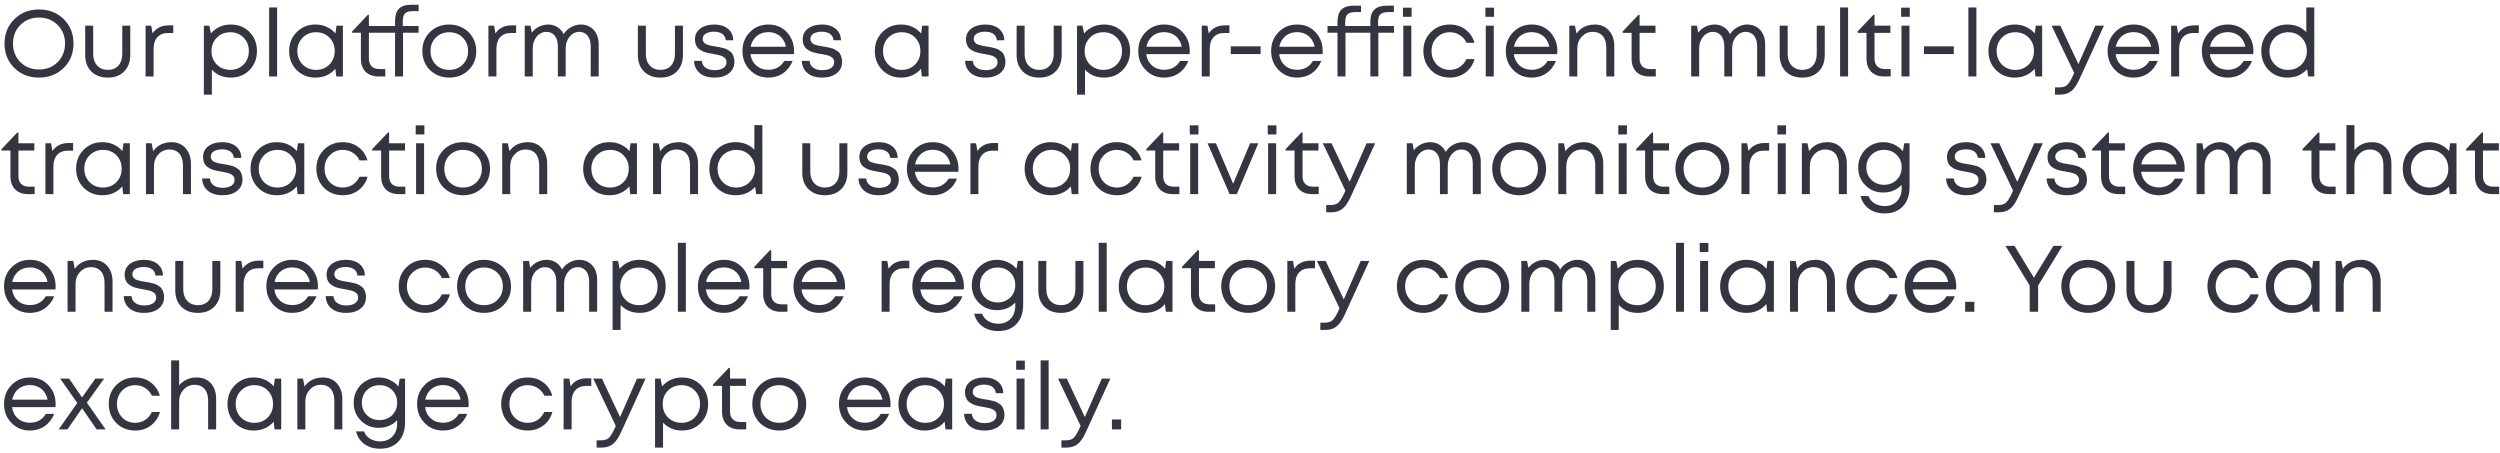 <?xml version="1.0" encoding="UTF-8"?> <svg xmlns="http://www.w3.org/2000/svg" width="425" height="77" viewBox="0 0 425 77" fill="none"><path d="M10.832 11.544C9.723 12.643 8.32 13.192 6.624 13.192C4.939 13.192 3.541 12.643 2.432 11.544C1.323 10.445 0.768 9.069 0.768 7.416C0.768 5.752 1.323 4.371 2.432 3.272C3.541 2.163 4.939 1.608 6.624 1.608C8.32 1.608 9.723 2.157 10.832 3.256C11.941 4.355 12.496 5.736 12.496 7.4C12.496 9.064 11.941 10.445 10.832 11.544ZM3.456 10.552C4.299 11.395 5.355 11.816 6.624 11.816C7.904 11.816 8.96 11.4 9.792 10.568C10.635 9.725 11.056 8.669 11.056 7.4C11.056 6.131 10.635 5.08 9.792 4.248C8.96 3.405 7.904 2.984 6.624 2.984C5.355 2.984 4.299 3.405 3.456 4.248C2.624 5.091 2.208 6.141 2.208 7.4C2.208 8.659 2.624 9.709 3.456 10.552ZM18.322 13.192C17.159 13.192 16.226 12.845 15.522 12.152C14.828 11.448 14.482 10.515 14.482 9.352V4.36H15.842V9.128C15.842 9.693 15.943 10.184 16.146 10.6C16.348 11.005 16.636 11.32 17.01 11.544C17.383 11.768 17.82 11.88 18.322 11.88C19.09 11.88 19.692 11.635 20.13 11.144C20.567 10.653 20.786 9.981 20.786 9.128V4.36H22.146V9.352C22.146 10.515 21.799 11.448 21.106 12.152C20.412 12.845 19.484 13.192 18.322 13.192ZM28.687 4.312H29.455V5.608H28.575C27.796 5.608 27.188 5.848 26.751 6.328C26.324 6.797 26.111 7.459 26.111 8.312V13H24.751V4.36H25.711L25.935 5.672C26.564 4.765 27.482 4.312 28.687 4.312ZM39.233 4.168C40.524 4.168 41.585 4.595 42.417 5.448C43.26 6.301 43.681 7.379 43.681 8.68C43.681 9.971 43.26 11.048 42.417 11.912C41.585 12.765 40.524 13.192 39.233 13.192C37.932 13.192 36.86 12.744 36.017 11.848V16.088H34.657V4.36H35.585L35.857 5.688C36.263 5.208 36.753 4.835 37.329 4.568C37.916 4.301 38.551 4.168 39.233 4.168ZM39.137 11.88C40.055 11.88 40.812 11.576 41.409 10.968C42.007 10.36 42.305 9.597 42.305 8.68C42.305 7.763 42.007 7 41.409 6.392C40.812 5.784 40.055 5.48 39.137 5.48C38.22 5.48 37.457 5.789 36.849 6.408C36.252 7.016 35.953 7.773 35.953 8.68C35.953 9.277 36.087 9.821 36.353 10.312C36.631 10.803 37.015 11.187 37.505 11.464C37.996 11.741 38.54 11.88 39.137 11.88ZM45.751 13V1.272H47.111V13H45.751ZM57.205 4.36H58.293V13H57.157L57.013 11.688C56.607 12.168 56.111 12.541 55.525 12.808C54.949 13.064 54.314 13.192 53.621 13.192C52.351 13.192 51.29 12.765 50.437 11.912C49.583 11.048 49.157 9.971 49.157 8.68C49.157 7.389 49.583 6.317 50.437 5.464C51.29 4.6 52.351 4.168 53.621 4.168C54.325 4.168 54.965 4.301 55.541 4.568C56.127 4.835 56.623 5.208 57.029 5.688L57.205 4.36ZM51.445 10.968C52.053 11.576 52.815 11.88 53.733 11.88C54.65 11.88 55.407 11.576 56.005 10.968C56.602 10.36 56.901 9.597 56.901 8.68C56.901 7.763 56.602 7 56.005 6.392C55.407 5.784 54.65 5.48 53.733 5.48C52.815 5.48 52.053 5.789 51.445 6.408C50.847 7.016 50.549 7.773 50.549 8.68C50.549 9.587 50.847 10.349 51.445 10.968ZM71.16 4.424V5.56H68.52V13H67.16V5.56H62.712V9.944C62.712 10.232 62.75 10.488 62.824 10.712C62.91 10.936 63.027 11.128 63.176 11.288C63.336 11.437 63.528 11.549 63.752 11.624C63.976 11.699 64.238 11.736 64.536 11.736H65.496V13H64.36C63.432 13 62.696 12.733 62.152 12.2C61.619 11.656 61.352 10.915 61.352 9.976V5.56H59.848V5.368L62.536 2.52H62.712V4.424H67.16V3.56C67.16 2.621 67.379 1.928 67.816 1.48C68.264 1.032 68.968 0.808 69.928 0.808H71.16V1.896H70.184C69.566 1.896 69.123 2.024 68.856 2.28C68.6 2.536 68.472 2.973 68.472 3.592V4.424H71.16ZM76.373 13.192C75.52 13.192 74.741 13 74.037 12.616C73.333 12.221 72.784 11.683 72.389 11C71.995 10.307 71.797 9.533 71.797 8.68C71.797 7.379 72.229 6.301 73.093 5.448C73.968 4.595 75.061 4.168 76.373 4.168C77.237 4.168 78.016 4.365 78.709 4.76C79.413 5.144 79.963 5.683 80.357 6.376C80.763 7.059 80.965 7.827 80.965 8.68C80.965 9.971 80.528 11.048 79.653 11.912C78.779 12.765 77.685 13.192 76.373 13.192ZM74.085 10.984C74.693 11.581 75.456 11.88 76.373 11.88C77.301 11.88 78.064 11.581 78.661 10.984C79.269 10.376 79.573 9.608 79.573 8.68C79.573 7.752 79.269 6.989 78.661 6.392C78.064 5.784 77.301 5.48 76.373 5.48C75.456 5.48 74.693 5.784 74.085 6.392C73.488 6.989 73.189 7.752 73.189 8.68C73.189 9.608 73.488 10.376 74.085 10.984ZM86.968 4.312H87.736V5.608H86.856C86.078 5.608 85.47 5.848 85.032 6.328C84.606 6.797 84.392 7.459 84.392 8.312V13H83.032V4.36H83.992L84.216 5.672C84.846 4.765 85.763 4.312 86.968 4.312ZM98.74 4.168C99.348 4.168 99.882 4.312 100.34 4.6C100.799 4.877 101.151 5.267 101.396 5.768C101.652 6.269 101.78 6.84 101.78 7.48V13H100.42V7.896C100.42 7.384 100.34 6.941 100.18 6.568C100.031 6.195 99.807 5.912 99.508 5.72C99.22 5.517 98.874 5.416 98.468 5.416C97.839 5.416 97.295 5.688 96.836 6.232C96.388 6.765 96.164 7.427 96.164 8.216V13H94.836V7.896C94.836 7.117 94.66 6.509 94.308 6.072C93.967 5.635 93.487 5.416 92.868 5.416C92.559 5.416 92.26 5.491 91.972 5.64C91.695 5.779 91.45 5.971 91.236 6.216C91.034 6.461 90.868 6.76 90.74 7.112C90.623 7.453 90.564 7.821 90.564 8.216V13H89.204V4.36H90.18L90.404 5.544C90.564 5.331 90.746 5.139 90.948 4.968C91.162 4.797 91.385 4.653 91.62 4.536C91.855 4.419 92.106 4.328 92.372 4.264C92.639 4.2 92.906 4.168 93.172 4.168C93.78 4.168 94.314 4.317 94.772 4.616C95.231 4.904 95.578 5.304 95.812 5.816C96.025 5.475 96.287 5.181 96.596 4.936C96.906 4.691 97.242 4.504 97.604 4.376C97.978 4.237 98.356 4.168 98.74 4.168ZM112.275 13.192C111.112 13.192 110.179 12.845 109.475 12.152C108.781 11.448 108.435 10.515 108.435 9.352V4.36H109.795V9.128C109.795 9.693 109.896 10.184 110.099 10.6C110.301 11.005 110.589 11.32 110.963 11.544C111.336 11.768 111.773 11.88 112.275 11.88C113.043 11.88 113.645 11.635 114.083 11.144C114.52 10.653 114.739 9.981 114.739 9.128V4.36H116.099V9.352C116.099 10.515 115.752 11.448 115.059 12.152C114.365 12.845 113.437 13.192 112.275 13.192ZM121.44 13.192C120.757 13.192 120.16 13.08 119.648 12.856C119.136 12.621 118.736 12.291 118.448 11.864C118.16 11.427 118.005 10.92 117.984 10.344H119.312C119.344 10.845 119.557 11.235 119.952 11.512C120.347 11.789 120.853 11.928 121.472 11.928C122.08 11.928 122.571 11.811 122.944 11.576C123.317 11.331 123.504 11 123.504 10.584C123.504 10.424 123.477 10.28 123.424 10.152C123.381 10.024 123.301 9.912 123.184 9.816C123.067 9.72 122.949 9.64 122.832 9.576C122.715 9.512 122.555 9.453 122.352 9.4C122.16 9.347 121.989 9.309 121.84 9.288C121.701 9.256 121.509 9.219 121.264 9.176C120.987 9.133 120.773 9.096 120.624 9.064C120.475 9.032 120.272 8.984 120.016 8.92C119.76 8.845 119.557 8.771 119.408 8.696C119.259 8.621 119.093 8.52 118.912 8.392C118.731 8.264 118.592 8.125 118.496 7.976C118.4 7.827 118.315 7.64 118.24 7.416C118.176 7.192 118.144 6.941 118.144 6.664C118.144 6.301 118.219 5.965 118.368 5.656C118.528 5.347 118.747 5.085 119.024 4.872C119.312 4.648 119.659 4.477 120.064 4.36C120.469 4.232 120.912 4.168 121.392 4.168C122.373 4.168 123.157 4.408 123.744 4.888C124.331 5.368 124.635 6.019 124.656 6.84H123.376C123.355 6.531 123.259 6.269 123.088 6.056C122.928 5.832 122.699 5.667 122.4 5.56C122.112 5.443 121.771 5.384 121.376 5.384C120.981 5.384 120.64 5.437 120.352 5.544C120.064 5.64 119.84 5.784 119.68 5.976C119.531 6.168 119.456 6.387 119.456 6.632C119.456 6.803 119.499 6.957 119.584 7.096C119.669 7.224 119.765 7.331 119.872 7.416C119.979 7.491 120.144 7.565 120.368 7.64C120.592 7.704 120.779 7.752 120.928 7.784C121.088 7.805 121.312 7.843 121.6 7.896C121.899 7.939 122.117 7.976 122.256 8.008C122.405 8.029 122.613 8.077 122.88 8.152C123.157 8.216 123.371 8.285 123.52 8.36C123.669 8.435 123.84 8.541 124.032 8.68C124.235 8.808 124.384 8.957 124.48 9.128C124.576 9.288 124.661 9.491 124.736 9.736C124.811 9.971 124.848 10.232 124.848 10.52C124.848 11.331 124.533 11.981 123.904 12.472C123.285 12.952 122.464 13.192 121.44 13.192ZM134.987 8.712C134.987 8.829 134.977 8.995 134.955 9.208H127.579C127.686 10.008 128.017 10.653 128.571 11.144C129.126 11.624 129.809 11.864 130.619 11.864C131.217 11.864 131.745 11.736 132.203 11.48C132.673 11.213 133.046 10.84 133.323 10.36H134.747C134.385 11.256 133.841 11.955 133.115 12.456C132.39 12.947 131.558 13.192 130.619 13.192C129.371 13.192 128.326 12.76 127.483 11.896C126.641 11.032 126.219 9.96 126.219 8.68C126.219 7.389 126.641 6.317 127.483 5.464C128.326 4.6 129.371 4.168 130.619 4.168C131.91 4.168 132.961 4.605 133.771 5.48C134.582 6.355 134.987 7.432 134.987 8.712ZM130.619 5.464C130.107 5.464 129.638 5.565 129.211 5.768C128.795 5.971 128.449 6.264 128.171 6.648C127.894 7.021 127.707 7.453 127.611 7.944H133.611C133.515 7.443 133.329 7.005 133.051 6.632C132.774 6.248 132.427 5.96 132.011 5.768C131.595 5.565 131.131 5.464 130.619 5.464ZM139.753 13.192C139.07 13.192 138.473 13.08 137.961 12.856C137.449 12.621 137.049 12.291 136.761 11.864C136.473 11.427 136.318 10.92 136.297 10.344H137.625C137.657 10.845 137.87 11.235 138.265 11.512C138.659 11.789 139.166 11.928 139.785 11.928C140.393 11.928 140.883 11.811 141.257 11.576C141.63 11.331 141.817 11 141.817 10.584C141.817 10.424 141.79 10.28 141.737 10.152C141.694 10.024 141.614 9.912 141.497 9.816C141.379 9.72 141.262 9.64 141.145 9.576C141.027 9.512 140.867 9.453 140.665 9.4C140.473 9.347 140.302 9.309 140.153 9.288C140.014 9.256 139.822 9.219 139.577 9.176C139.299 9.133 139.086 9.096 138.937 9.064C138.787 9.032 138.585 8.984 138.329 8.92C138.073 8.845 137.87 8.771 137.721 8.696C137.571 8.621 137.406 8.52 137.225 8.392C137.043 8.264 136.905 8.125 136.809 7.976C136.713 7.827 136.627 7.64 136.553 7.416C136.489 7.192 136.457 6.941 136.457 6.664C136.457 6.301 136.531 5.965 136.681 5.656C136.841 5.347 137.059 5.085 137.337 4.872C137.625 4.648 137.971 4.477 138.377 4.36C138.782 4.232 139.225 4.168 139.705 4.168C140.686 4.168 141.47 4.408 142.057 4.888C142.643 5.368 142.947 6.019 142.969 6.84H141.689C141.667 6.531 141.571 6.269 141.401 6.056C141.241 5.832 141.011 5.667 140.713 5.56C140.425 5.443 140.083 5.384 139.689 5.384C139.294 5.384 138.953 5.437 138.665 5.544C138.377 5.64 138.153 5.784 137.993 5.976C137.843 6.168 137.769 6.387 137.769 6.632C137.769 6.803 137.811 6.957 137.897 7.096C137.982 7.224 138.078 7.331 138.185 7.416C138.291 7.491 138.457 7.565 138.681 7.64C138.905 7.704 139.091 7.752 139.241 7.784C139.401 7.805 139.625 7.843 139.913 7.896C140.211 7.939 140.43 7.976 140.569 8.008C140.718 8.029 140.926 8.077 141.193 8.152C141.47 8.216 141.683 8.285 141.833 8.36C141.982 8.435 142.153 8.541 142.345 8.68C142.547 8.808 142.697 8.957 142.793 9.128C142.889 9.288 142.974 9.491 143.049 9.736C143.123 9.971 143.161 10.232 143.161 10.52C143.161 11.331 142.846 11.981 142.217 12.472C141.598 12.952 140.777 13.192 139.753 13.192ZM156.767 4.36H157.855V13H156.719L156.575 11.688C156.17 12.168 155.674 12.541 155.087 12.808C154.511 13.064 153.877 13.192 153.183 13.192C151.914 13.192 150.853 12.765 149.999 11.912C149.146 11.048 148.719 9.971 148.719 8.68C148.719 7.389 149.146 6.317 149.999 5.464C150.853 4.6 151.914 4.168 153.183 4.168C153.887 4.168 154.527 4.301 155.103 4.568C155.69 4.835 156.186 5.208 156.591 5.688L156.767 4.36ZM151.007 10.968C151.615 11.576 152.378 11.88 153.295 11.88C154.213 11.88 154.97 11.576 155.567 10.968C156.165 10.36 156.463 9.597 156.463 8.68C156.463 7.763 156.165 7 155.567 6.392C154.97 5.784 154.213 5.48 153.295 5.48C152.378 5.48 151.615 5.789 151.007 6.408C150.41 7.016 150.111 7.773 150.111 8.68C150.111 9.587 150.41 10.349 151.007 10.968ZM167.518 13.192C166.836 13.192 166.238 13.08 165.726 12.856C165.214 12.621 164.814 12.291 164.526 11.864C164.238 11.427 164.084 10.92 164.062 10.344H165.39C165.422 10.845 165.636 11.235 166.03 11.512C166.425 11.789 166.932 11.928 167.55 11.928C168.158 11.928 168.649 11.811 169.022 11.576C169.396 11.331 169.582 11 169.582 10.584C169.582 10.424 169.556 10.28 169.502 10.152C169.46 10.024 169.38 9.912 169.262 9.816C169.145 9.72 169.028 9.64 168.91 9.576C168.793 9.512 168.633 9.453 168.43 9.4C168.238 9.347 168.068 9.309 167.918 9.288C167.78 9.256 167.588 9.219 167.342 9.176C167.065 9.133 166.852 9.096 166.702 9.064C166.553 9.032 166.35 8.984 166.094 8.92C165.838 8.845 165.636 8.771 165.486 8.696C165.337 8.621 165.172 8.52 164.99 8.392C164.809 8.264 164.67 8.125 164.574 7.976C164.478 7.827 164.393 7.64 164.318 7.416C164.254 7.192 164.222 6.941 164.222 6.664C164.222 6.301 164.297 5.965 164.446 5.656C164.606 5.347 164.825 5.085 165.102 4.872C165.39 4.648 165.737 4.477 166.142 4.36C166.548 4.232 166.99 4.168 167.47 4.168C168.452 4.168 169.236 4.408 169.822 4.888C170.409 5.368 170.713 6.019 170.734 6.84H169.454C169.433 6.531 169.337 6.269 169.166 6.056C169.006 5.832 168.777 5.667 168.478 5.56C168.19 5.443 167.849 5.384 167.454 5.384C167.06 5.384 166.718 5.437 166.43 5.544C166.142 5.64 165.918 5.784 165.758 5.976C165.609 6.168 165.534 6.387 165.534 6.632C165.534 6.803 165.577 6.957 165.662 7.096C165.748 7.224 165.844 7.331 165.95 7.416C166.057 7.491 166.222 7.565 166.446 7.64C166.67 7.704 166.857 7.752 167.006 7.784C167.166 7.805 167.39 7.843 167.678 7.896C167.977 7.939 168.196 7.976 168.334 8.008C168.484 8.029 168.692 8.077 168.958 8.152C169.236 8.216 169.449 8.285 169.598 8.36C169.748 8.435 169.918 8.541 170.11 8.68C170.313 8.808 170.462 8.957 170.558 9.128C170.654 9.288 170.74 9.491 170.814 9.736C170.889 9.971 170.926 10.232 170.926 10.52C170.926 11.331 170.612 11.981 169.982 12.472C169.364 12.952 168.542 13.192 167.518 13.192ZM176.665 13.192C175.503 13.192 174.569 12.845 173.865 12.152C173.172 11.448 172.825 10.515 172.825 9.352V4.36H174.185V9.128C174.185 9.693 174.287 10.184 174.489 10.6C174.692 11.005 174.98 11.32 175.353 11.544C175.727 11.768 176.164 11.88 176.665 11.88C177.433 11.88 178.036 11.635 178.473 11.144C178.911 10.653 179.129 9.981 179.129 9.128V4.36H180.489V9.352C180.489 10.515 180.143 11.448 179.449 12.152C178.756 12.845 177.828 13.192 176.665 13.192ZM187.671 4.168C188.961 4.168 190.023 4.595 190.855 5.448C191.697 6.301 192.119 7.379 192.119 8.68C192.119 9.971 191.697 11.048 190.855 11.912C190.023 12.765 188.961 13.192 187.671 13.192C186.369 13.192 185.297 12.744 184.455 11.848V16.088H183.095V4.36H184.023L184.295 5.688C184.7 5.208 185.191 4.835 185.767 4.568C186.353 4.301 186.988 4.168 187.671 4.168ZM187.575 11.88C188.492 11.88 189.249 11.576 189.847 10.968C190.444 10.36 190.743 9.597 190.743 8.68C190.743 7.763 190.444 7 189.847 6.392C189.249 5.784 188.492 5.48 187.575 5.48C186.657 5.48 185.895 5.789 185.287 6.408C184.689 7.016 184.391 7.773 184.391 8.68C184.391 9.277 184.524 9.821 184.791 10.312C185.068 10.803 185.452 11.187 185.943 11.464C186.433 11.741 186.977 11.88 187.575 11.88ZM202.269 8.712C202.269 8.829 202.258 8.995 202.237 9.208H194.861C194.967 10.008 195.298 10.653 195.853 11.144C196.407 11.624 197.09 11.864 197.901 11.864C198.498 11.864 199.026 11.736 199.485 11.48C199.954 11.213 200.327 10.84 200.605 10.36H202.029C201.666 11.256 201.122 11.955 200.397 12.456C199.671 12.947 198.839 13.192 197.901 13.192C196.653 13.192 195.607 12.76 194.765 11.896C193.922 11.032 193.501 9.96 193.501 8.68C193.501 7.389 193.922 6.317 194.765 5.464C195.607 4.6 196.653 4.168 197.901 4.168C199.191 4.168 200.242 4.605 201.053 5.48C201.863 6.355 202.269 7.432 202.269 8.712ZM197.901 5.464C197.389 5.464 196.919 5.565 196.493 5.768C196.077 5.971 195.73 6.264 195.453 6.648C195.175 7.021 194.989 7.453 194.893 7.944H200.892C200.797 7.443 200.61 7.005 200.333 6.632C200.055 6.248 199.709 5.96 199.293 5.768C198.877 5.565 198.413 5.464 197.901 5.464ZM208.234 4.312H209.002V5.608H208.122C207.343 5.608 206.735 5.848 206.298 6.328C205.871 6.797 205.658 7.459 205.658 8.312V13H204.298V4.36H205.258L205.482 5.672C206.111 4.765 207.029 4.312 208.234 4.312ZM209.229 9.192V7.88H214.301V9.192H209.229ZM224.862 8.712C224.862 8.829 224.852 8.995 224.83 9.208H217.454C217.561 10.008 217.892 10.653 218.446 11.144C219.001 11.624 219.684 11.864 220.494 11.864C221.092 11.864 221.62 11.736 222.078 11.48C222.548 11.213 222.921 10.84 223.198 10.36H224.622C224.26 11.256 223.716 11.955 222.99 12.456C222.265 12.947 221.433 13.192 220.494 13.192C219.246 13.192 218.201 12.76 217.358 11.896C216.516 11.032 216.094 9.96 216.094 8.68C216.094 7.389 216.516 6.317 217.358 5.464C218.201 4.6 219.246 4.168 220.494 4.168C221.785 4.168 222.836 4.605 223.646 5.48C224.457 6.355 224.862 7.432 224.862 8.712ZM220.494 5.464C219.982 5.464 219.513 5.565 219.086 5.768C218.67 5.971 218.324 6.264 218.046 6.648C217.769 7.021 217.582 7.453 217.486 7.944H223.486C223.39 7.443 223.204 7.005 222.926 6.632C222.649 6.248 222.302 5.96 221.886 5.768C221.47 5.565 221.006 5.464 220.494 5.464ZM236.975 4.424V5.56H234.319V13H232.959V5.56H228.735V13H227.375V5.56H225.679V4.424H227.375V3.72C227.375 2.781 227.593 2.088 228.031 1.64C228.479 1.192 229.183 0.968 230.143 0.968H231.375V2.056H230.399C229.78 2.056 229.337 2.184 229.071 2.44C228.815 2.696 228.687 3.133 228.687 3.752V4.424H232.959V3.72C232.959 3.251 233.012 2.845 233.119 2.504C233.225 2.163 233.391 1.88 233.615 1.656C233.839 1.421 234.127 1.251 234.479 1.144C234.831 1.027 235.247 0.968 235.727 0.968H236.959V2.056H235.983C235.364 2.056 234.921 2.184 234.655 2.44C234.399 2.696 234.271 3.133 234.271 3.752V4.424H236.975ZM238.5 2.856V1.304H239.972V2.856H238.5ZM238.564 13V4.36H239.924V13H238.564ZM246.465 13.192C245.623 13.192 244.855 13 244.161 12.616C243.479 12.221 242.94 11.677 242.545 10.984C242.161 10.291 241.969 9.523 241.969 8.68C241.969 7.389 242.396 6.317 243.249 5.464C244.113 4.6 245.185 4.168 246.465 4.168C247.489 4.168 248.375 4.451 249.121 5.016C249.879 5.581 250.391 6.333 250.657 7.272H249.313C249.057 6.717 248.673 6.28 248.161 5.96C247.66 5.64 247.095 5.48 246.465 5.48C245.58 5.48 244.839 5.789 244.241 6.408C243.655 7.016 243.361 7.773 243.361 8.68C243.361 9.277 243.495 9.821 243.761 10.312C244.028 10.792 244.396 11.176 244.865 11.464C245.345 11.741 245.879 11.88 246.465 11.88C247.095 11.88 247.655 11.72 248.145 11.4C248.647 11.069 249.031 10.616 249.297 10.04H250.673C250.407 11 249.889 11.768 249.121 12.344C248.364 12.909 247.479 13.192 246.465 13.192ZM252.515 2.856V1.304H253.987V2.856H252.515ZM252.579 13V4.36H253.939V13H252.579ZM264.753 8.712C264.753 8.829 264.742 8.995 264.721 9.208H257.345C257.452 10.008 257.782 10.653 258.337 11.144C258.892 11.624 259.574 11.864 260.385 11.864C260.982 11.864 261.51 11.736 261.969 11.48C262.438 11.213 262.812 10.84 263.089 10.36H264.513C264.15 11.256 263.606 11.955 262.881 12.456C262.156 12.947 261.324 13.192 260.385 13.192C259.137 13.192 258.092 12.76 257.249 11.896C256.406 11.032 255.985 9.96 255.985 8.68C255.985 7.389 256.406 6.317 257.249 5.464C258.092 4.6 259.137 4.168 260.385 4.168C261.676 4.168 262.726 4.605 263.537 5.48C264.348 6.355 264.753 7.432 264.753 8.712ZM260.385 5.464C259.873 5.464 259.404 5.565 258.977 5.768C258.561 5.971 258.214 6.264 257.937 6.648C257.66 7.021 257.473 7.453 257.377 7.944H263.377C263.281 7.443 263.094 7.005 262.817 6.632C262.54 6.248 262.193 5.96 261.777 5.768C261.361 5.565 260.897 5.464 260.385 5.464ZM271.102 4.168C272.116 4.168 272.921 4.509 273.518 5.192C274.126 5.875 274.43 6.755 274.43 7.832V13H273.07V8.152C273.07 7.565 272.98 7.069 272.798 6.664C272.628 6.259 272.366 5.949 272.014 5.736C271.673 5.523 271.252 5.416 270.75 5.416C270.014 5.416 269.396 5.693 268.894 6.248C268.393 6.792 268.142 7.469 268.142 8.28V13H266.782V4.36H267.742L268.014 5.72C268.228 5.389 268.489 5.112 268.798 4.888C269.108 4.653 269.46 4.477 269.854 4.36C270.249 4.232 270.665 4.168 271.102 4.168ZM280.538 11.736H281.482V13H280.362C279.434 13 278.703 12.733 278.17 12.2C277.636 11.656 277.37 10.915 277.37 9.976V5.592H275.85V5.352L278.522 2.536H278.73V4.36H281.434V5.592H278.73V9.928C278.73 10.323 278.799 10.653 278.938 10.92C279.076 11.187 279.279 11.389 279.546 11.528C279.823 11.667 280.154 11.736 280.538 11.736ZM297.037 4.168C297.645 4.168 298.178 4.312 298.637 4.6C299.096 4.877 299.448 5.267 299.693 5.768C299.949 6.269 300.077 6.84 300.077 7.48V13H298.717V7.896C298.717 7.384 298.637 6.941 298.477 6.568C298.328 6.195 298.104 5.912 297.805 5.72C297.517 5.517 297.17 5.416 296.765 5.416C296.136 5.416 295.592 5.688 295.133 6.232C294.685 6.765 294.461 7.427 294.461 8.216V13H293.133V7.896C293.133 7.117 292.957 6.509 292.605 6.072C292.264 5.635 291.784 5.416 291.165 5.416C290.856 5.416 290.557 5.491 290.269 5.64C289.992 5.779 289.746 5.971 289.533 6.216C289.33 6.461 289.165 6.76 289.037 7.112C288.92 7.453 288.861 7.821 288.861 8.216V13H287.501V4.36H288.477L288.701 5.544C288.861 5.331 289.042 5.139 289.245 4.968C289.458 4.797 289.682 4.653 289.917 4.536C290.152 4.419 290.402 4.328 290.669 4.264C290.936 4.2 291.202 4.168 291.469 4.168C292.077 4.168 292.61 4.317 293.069 4.616C293.528 4.904 293.874 5.304 294.109 5.816C294.322 5.475 294.584 5.181 294.893 4.936C295.202 4.691 295.538 4.504 295.901 4.376C296.274 4.237 296.653 4.168 297.037 4.168ZM306.384 13.192C305.221 13.192 304.288 12.845 303.584 12.152C302.891 11.448 302.544 10.515 302.544 9.352V4.36H303.904V9.128C303.904 9.693 304.005 10.184 304.208 10.6C304.411 11.005 304.699 11.32 305.072 11.544C305.445 11.768 305.883 11.88 306.384 11.88C307.152 11.88 307.755 11.635 308.192 11.144C308.629 10.653 308.848 9.981 308.848 9.128V4.36H310.208V9.352C310.208 10.515 309.861 11.448 309.168 12.152C308.475 12.845 307.547 13.192 306.384 13.192ZM312.814 13V1.272H314.174V13H312.814ZM320.475 11.736H321.419V13H320.299C319.371 13 318.641 12.733 318.107 12.2C317.574 11.656 317.307 10.915 317.307 9.976V5.592H315.787V5.352L318.459 2.536H318.667V4.36H321.371V5.592H318.667V9.928C318.667 10.323 318.737 10.653 318.875 10.92C319.014 11.187 319.217 11.389 319.483 11.528C319.761 11.667 320.091 11.736 320.475 11.736ZM323.187 2.856V1.304H324.659V2.856H323.187ZM323.251 13V4.36H324.611V13H323.251ZM327.073 9.192V7.88H332.145V9.192H327.073ZM334.626 13V1.272H335.986V13H334.626ZM346.08 4.36H347.168V13H346.032L345.888 11.688C345.482 12.168 344.986 12.541 344.4 12.808C343.824 13.064 343.189 13.192 342.496 13.192C341.226 13.192 340.165 12.765 339.312 11.912C338.458 11.048 338.032 9.971 338.032 8.68C338.032 7.389 338.458 6.317 339.312 5.464C340.165 4.6 341.226 4.168 342.496 4.168C343.2 4.168 343.84 4.301 344.416 4.568C345.002 4.835 345.498 5.208 345.904 5.688L346.08 4.36ZM340.32 10.968C340.928 11.576 341.69 11.88 342.608 11.88C343.525 11.88 344.282 11.576 344.88 10.968C345.477 10.36 345.776 9.597 345.776 8.68C345.776 7.763 345.477 7 344.88 6.392C344.282 5.784 343.525 5.48 342.608 5.48C341.69 5.48 340.928 5.789 340.32 6.408C339.722 7.016 339.424 7.773 339.424 8.68C339.424 9.587 339.722 10.349 340.32 10.968ZM356.211 4.36H357.667L353.555 13.352C353.235 14.056 352.921 14.6 352.611 14.984C352.302 15.368 351.955 15.645 351.571 15.816C351.187 15.997 350.718 16.088 350.163 16.088H349.347V14.856H350.051C350.627 14.856 351.059 14.739 351.347 14.504C351.635 14.269 351.955 13.789 352.307 13.064L352.611 12.408L348.771 4.36H350.259L353.331 10.904L356.211 4.36ZM367.065 8.712C367.065 8.829 367.055 8.995 367.033 9.208H359.657C359.764 10.008 360.095 10.653 360.649 11.144C361.204 11.624 361.887 11.864 362.697 11.864C363.295 11.864 363.823 11.736 364.281 11.48C364.751 11.213 365.124 10.84 365.401 10.36H366.825C366.463 11.256 365.919 11.955 365.193 12.456C364.468 12.947 363.636 13.192 362.697 13.192C361.449 13.192 360.404 12.76 359.561 11.896C358.719 11.032 358.297 9.96 358.297 8.68C358.297 7.389 358.719 6.317 359.561 5.464C360.404 4.6 361.449 4.168 362.697 4.168C363.988 4.168 365.039 4.605 365.849 5.48C366.66 6.355 367.065 7.432 367.065 8.712ZM362.697 5.464C362.185 5.464 361.716 5.565 361.289 5.768C360.873 5.971 360.527 6.264 360.249 6.648C359.972 7.021 359.785 7.453 359.689 7.944H365.689C365.593 7.443 365.407 7.005 365.129 6.632C364.852 6.248 364.505 5.96 364.089 5.768C363.673 5.565 363.209 5.464 362.697 5.464ZM373.031 4.312H373.799V5.608H372.919C372.14 5.608 371.532 5.848 371.095 6.328C370.668 6.797 370.455 7.459 370.455 8.312V13H369.095V4.36H370.055L370.279 5.672C370.908 4.765 371.825 4.312 373.031 4.312ZM383.081 8.712C383.081 8.829 383.07 8.995 383.049 9.208H375.673C375.78 10.008 376.11 10.653 376.665 11.144C377.22 11.624 377.902 11.864 378.713 11.864C379.31 11.864 379.838 11.736 380.297 11.48C380.766 11.213 381.14 10.84 381.417 10.36H382.841C382.478 11.256 381.934 11.955 381.209 12.456C380.484 12.947 379.652 13.192 378.713 13.192C377.465 13.192 376.42 12.76 375.577 11.896C374.734 11.032 374.313 9.96 374.313 8.68C374.313 7.389 374.734 6.317 375.577 5.464C376.42 4.6 377.465 4.168 378.713 4.168C380.004 4.168 381.054 4.605 381.865 5.48C382.676 6.355 383.081 7.432 383.081 8.712ZM378.713 5.464C378.201 5.464 377.732 5.565 377.305 5.768C376.889 5.971 376.542 6.264 376.265 6.648C375.988 7.021 375.801 7.453 375.705 7.944H381.705C381.609 7.443 381.422 7.005 381.145 6.632C380.868 6.248 380.521 5.96 380.105 5.768C379.689 5.565 379.225 5.464 378.713 5.464ZM392.07 1.272H393.43V13H392.39L392.198 11.768C391.345 12.717 390.241 13.192 388.886 13.192C387.585 13.192 386.513 12.765 385.67 11.912C384.838 11.048 384.422 9.971 384.422 8.68C384.422 7.379 384.838 6.301 385.67 5.448C386.513 4.595 387.585 4.168 388.886 4.168C390.166 4.168 391.228 4.595 392.07 5.448V1.272ZM386.71 10.968C387.308 11.576 388.06 11.88 388.966 11.88C389.884 11.88 390.646 11.576 391.254 10.968C391.862 10.349 392.166 9.587 392.166 8.68C392.166 7.763 391.862 7 391.254 6.392C390.657 5.784 389.9 5.48 388.982 5.48C388.534 5.48 388.113 5.565 387.718 5.736C387.324 5.896 386.988 6.115 386.71 6.392C386.433 6.669 386.214 7.011 386.054 7.416C385.894 7.811 385.814 8.232 385.814 8.68C385.814 9.597 386.113 10.36 386.71 10.968ZM4.944 31.736H5.888V33H4.768C3.84 33 3.109 32.733 2.576 32.2C2.043 31.656 1.776 30.915 1.776 29.976V25.592H0.256V25.352L2.928 22.536H3.136V24.36H5.84V25.592H3.136V29.928C3.136 30.323 3.205 30.653 3.344 30.92C3.483 31.187 3.685 31.389 3.952 31.528C4.229 31.667 4.56 31.736 4.944 31.736ZM11.656 24.312H12.424V25.608H11.544C10.765 25.608 10.157 25.848 9.72 26.328C9.293 26.797 9.08 27.459 9.08 28.312V33H7.72V24.36H8.68L8.904 25.672C9.533 24.765 10.45 24.312 11.656 24.312ZM20.986 24.36H22.074V33H20.938L20.794 31.688C20.389 32.168 19.893 32.541 19.306 32.808C18.73 33.064 18.095 33.192 17.402 33.192C16.133 33.192 15.071 32.765 14.218 31.912C13.365 31.048 12.938 29.971 12.938 28.68C12.938 27.389 13.365 26.317 14.218 25.464C15.071 24.6 16.133 24.168 17.402 24.168C18.106 24.168 18.746 24.301 19.322 24.568C19.909 24.835 20.405 25.208 20.81 25.688L20.986 24.36ZM15.226 30.968C15.834 31.576 16.597 31.88 17.514 31.88C18.431 31.88 19.189 31.576 19.786 30.968C20.383 30.36 20.682 29.597 20.682 28.68C20.682 27.763 20.383 27 19.786 26.392C19.189 25.784 18.431 25.48 17.514 25.48C16.597 25.48 15.834 25.789 15.226 26.408C14.629 27.016 14.33 27.773 14.33 28.68C14.33 29.587 14.629 30.349 15.226 30.968ZM29.134 24.168C30.147 24.168 30.952 24.509 31.549 25.192C32.157 25.875 32.462 26.755 32.462 27.832V33H31.102V28.152C31.102 27.565 31.011 27.069 30.829 26.664C30.659 26.259 30.398 25.949 30.046 25.736C29.704 25.523 29.283 25.416 28.782 25.416C28.046 25.416 27.427 25.693 26.925 26.248C26.424 26.792 26.174 27.469 26.174 28.28V33H24.814V24.36H25.773L26.046 25.72C26.259 25.389 26.52 25.112 26.829 24.888C27.139 24.653 27.491 24.477 27.886 24.36C28.28 24.232 28.696 24.168 29.134 24.168ZM37.815 33.192C37.133 33.192 36.535 33.08 36.023 32.856C35.511 32.621 35.111 32.291 34.823 31.864C34.535 31.427 34.38 30.92 34.359 30.344H35.687C35.719 30.845 35.932 31.235 36.327 31.512C36.722 31.789 37.228 31.928 37.847 31.928C38.455 31.928 38.946 31.811 39.319 31.576C39.693 31.331 39.879 31 39.879 30.584C39.879 30.424 39.852 30.28 39.799 30.152C39.757 30.024 39.676 29.912 39.559 29.816C39.442 29.72 39.325 29.64 39.207 29.576C39.09 29.512 38.93 29.453 38.727 29.4C38.535 29.347 38.364 29.309 38.215 29.288C38.077 29.256 37.885 29.219 37.639 29.176C37.362 29.133 37.148 29.096 36.999 29.064C36.85 29.032 36.647 28.984 36.391 28.92C36.135 28.845 35.932 28.771 35.783 28.696C35.634 28.621 35.468 28.52 35.287 28.392C35.106 28.264 34.967 28.125 34.871 27.976C34.775 27.827 34.69 27.64 34.615 27.416C34.551 27.192 34.519 26.941 34.519 26.664C34.519 26.301 34.594 25.965 34.743 25.656C34.903 25.347 35.122 25.085 35.399 24.872C35.687 24.648 36.034 24.477 36.439 24.36C36.844 24.232 37.287 24.168 37.767 24.168C38.748 24.168 39.532 24.408 40.119 24.888C40.706 25.368 41.01 26.019 41.031 26.84H39.751C39.73 26.531 39.634 26.269 39.463 26.056C39.303 25.832 39.074 25.667 38.775 25.56C38.487 25.443 38.146 25.384 37.751 25.384C37.356 25.384 37.015 25.437 36.727 25.544C36.439 25.64 36.215 25.784 36.055 25.976C35.906 26.168 35.831 26.387 35.831 26.632C35.831 26.803 35.874 26.957 35.959 27.096C36.044 27.224 36.141 27.331 36.247 27.416C36.354 27.491 36.519 27.565 36.743 27.64C36.967 27.704 37.154 27.752 37.303 27.784C37.463 27.805 37.687 27.843 37.975 27.896C38.274 27.939 38.492 27.976 38.631 28.008C38.781 28.029 38.989 28.077 39.255 28.152C39.532 28.216 39.746 28.285 39.895 28.36C40.044 28.435 40.215 28.541 40.407 28.68C40.61 28.808 40.759 28.957 40.855 29.128C40.951 29.288 41.036 29.491 41.111 29.736C41.186 29.971 41.223 30.232 41.223 30.52C41.223 31.331 40.908 31.981 40.279 32.472C39.66 32.952 38.839 33.192 37.815 33.192ZM50.642 24.36H51.73V33H50.594L50.45 31.688C50.045 32.168 49.549 32.541 48.962 32.808C48.386 33.064 47.752 33.192 47.058 33.192C45.789 33.192 44.728 32.765 43.874 31.912C43.021 31.048 42.594 29.971 42.594 28.68C42.594 27.389 43.021 26.317 43.874 25.464C44.728 24.6 45.789 24.168 47.058 24.168C47.762 24.168 48.402 24.301 48.978 24.568C49.565 24.835 50.061 25.208 50.466 25.688L50.642 24.36ZM44.882 30.968C45.49 31.576 46.253 31.88 47.17 31.88C48.088 31.88 48.845 31.576 49.442 30.968C50.04 30.36 50.338 29.597 50.338 28.68C50.338 27.763 50.04 27 49.442 26.392C48.845 25.784 48.088 25.48 47.17 25.48C46.253 25.48 45.49 25.789 44.882 26.408C44.285 27.016 43.986 27.773 43.986 28.68C43.986 29.587 44.285 30.349 44.882 30.968ZM58.278 33.192C57.435 33.192 56.667 33 55.974 32.616C55.291 32.221 54.752 31.677 54.358 30.984C53.974 30.291 53.782 29.523 53.782 28.68C53.782 27.389 54.208 26.317 55.062 25.464C55.926 24.6 56.998 24.168 58.278 24.168C59.302 24.168 60.187 24.451 60.934 25.016C61.691 25.581 62.203 26.333 62.47 27.272H61.126C60.87 26.717 60.486 26.28 59.974 25.96C59.472 25.64 58.907 25.48 58.278 25.48C57.392 25.48 56.651 25.789 56.054 26.408C55.467 27.016 55.174 27.773 55.174 28.68C55.174 29.277 55.307 29.821 55.574 30.312C55.84 30.792 56.208 31.176 56.678 31.464C57.158 31.741 57.691 31.88 58.278 31.88C58.907 31.88 59.467 31.72 59.958 31.4C60.459 31.069 60.843 30.616 61.11 30.04H62.486C62.219 31 61.702 31.768 60.934 32.344C60.176 32.909 59.291 33.192 58.278 33.192ZM67.96 31.736H68.904V33H67.784C66.856 33 66.125 32.733 65.592 32.2C65.058 31.656 64.792 30.915 64.792 29.976V25.592H63.272V25.352L65.944 22.536H66.152V24.36H68.856V25.592H66.152V29.928C66.152 30.323 66.221 30.653 66.36 30.92C66.498 31.187 66.701 31.389 66.968 31.528C67.245 31.667 67.576 31.736 67.96 31.736ZM70.671 22.856V21.304H72.143V22.856H70.671ZM70.735 33V24.36H72.095V33H70.735ZM78.717 33.192C77.864 33.192 77.085 33 76.381 32.616C75.677 32.221 75.128 31.683 74.733 31C74.338 30.307 74.141 29.533 74.141 28.68C74.141 27.379 74.573 26.301 75.437 25.448C76.312 24.595 77.405 24.168 78.717 24.168C79.581 24.168 80.36 24.365 81.053 24.76C81.757 25.144 82.306 25.683 82.701 26.376C83.106 27.059 83.309 27.827 83.309 28.68C83.309 29.971 82.872 31.048 81.997 31.912C81.123 32.765 80.029 33.192 78.717 33.192ZM76.429 30.984C77.037 31.581 77.8 31.88 78.717 31.88C79.645 31.88 80.408 31.581 81.005 30.984C81.613 30.376 81.917 29.608 81.917 28.68C81.917 27.752 81.613 26.989 81.005 26.392C80.408 25.784 79.645 25.48 78.717 25.48C77.8 25.48 77.037 25.784 76.429 26.392C75.832 26.989 75.533 27.752 75.533 28.68C75.533 29.608 75.832 30.376 76.429 30.984ZM89.696 24.168C90.709 24.168 91.515 24.509 92.112 25.192C92.72 25.875 93.024 26.755 93.024 27.832V33H91.664V28.152C91.664 27.565 91.573 27.069 91.392 26.664C91.221 26.259 90.96 25.949 90.608 25.736C90.267 25.523 89.845 25.416 89.344 25.416C88.608 25.416 87.989 25.693 87.488 26.248C86.987 26.792 86.736 27.469 86.736 28.28V33H85.376V24.36H86.336L86.608 25.72C86.821 25.389 87.083 25.112 87.392 24.888C87.701 24.653 88.053 24.477 88.448 24.36C88.843 24.232 89.259 24.168 89.696 24.168ZM107.189 24.36H108.277V33H107.141L106.997 31.688C106.592 32.168 106.096 32.541 105.509 32.808C104.933 33.064 104.298 33.192 103.605 33.192C102.336 33.192 101.274 32.765 100.421 31.912C99.568 31.048 99.141 29.971 99.141 28.68C99.141 27.389 99.568 26.317 100.421 25.464C101.274 24.6 102.336 24.168 103.605 24.168C104.309 24.168 104.949 24.301 105.525 24.568C106.112 24.835 106.608 25.208 107.013 25.688L107.189 24.36ZM101.429 30.968C102.037 31.576 102.8 31.88 103.717 31.88C104.634 31.88 105.392 31.576 105.989 30.968C106.586 30.36 106.885 29.597 106.885 28.68C106.885 27.763 106.586 27 105.989 26.392C105.392 25.784 104.634 25.48 103.717 25.48C102.8 25.48 102.037 25.789 101.429 26.408C100.832 27.016 100.533 27.773 100.533 28.68C100.533 29.587 100.832 30.349 101.429 30.968ZM115.337 24.168C116.35 24.168 117.155 24.509 117.753 25.192C118.361 25.875 118.665 26.755 118.665 27.832V33H117.305V28.152C117.305 27.565 117.214 27.069 117.033 26.664C116.862 26.259 116.601 25.949 116.249 25.736C115.907 25.523 115.486 25.416 114.985 25.416C114.249 25.416 113.63 25.693 113.129 26.248C112.627 26.792 112.377 27.469 112.377 28.28V33H111.017V24.36H111.977L112.249 25.72C112.462 25.389 112.723 25.112 113.033 24.888C113.342 24.653 113.694 24.477 114.089 24.36C114.483 24.232 114.899 24.168 115.337 24.168ZM128.242 21.272H129.602V33H128.562L128.37 31.768C127.517 32.717 126.413 33.192 125.058 33.192C123.757 33.192 122.685 32.765 121.842 31.912C121.01 31.048 120.594 29.971 120.594 28.68C120.594 27.379 121.01 26.301 121.842 25.448C122.685 24.595 123.757 24.168 125.058 24.168C126.338 24.168 127.4 24.595 128.242 25.448V21.272ZM122.882 30.968C123.48 31.576 124.232 31.88 125.138 31.88C126.056 31.88 126.818 31.576 127.426 30.968C128.034 30.349 128.338 29.587 128.338 28.68C128.338 27.763 128.034 27 127.426 26.392C126.829 25.784 126.072 25.48 125.154 25.48C124.706 25.48 124.285 25.565 123.89 25.736C123.496 25.896 123.16 26.115 122.882 26.392C122.605 26.669 122.386 27.011 122.226 27.416C122.066 27.811 121.986 28.232 121.986 28.68C121.986 29.597 122.285 30.36 122.882 30.968ZM140.228 33.192C139.065 33.192 138.132 32.845 137.428 32.152C136.735 31.448 136.388 30.515 136.388 29.352V24.36H137.748V29.128C137.748 29.693 137.849 30.184 138.052 30.6C138.255 31.005 138.543 31.32 138.916 31.544C139.289 31.768 139.727 31.88 140.228 31.88C140.996 31.88 141.599 31.635 142.036 31.144C142.473 30.653 142.692 29.981 142.692 29.128V24.36H144.052V29.352C144.052 30.515 143.705 31.448 143.012 32.152C142.319 32.845 141.391 33.192 140.228 33.192ZM149.393 33.192C148.711 33.192 148.113 33.08 147.601 32.856C147.089 32.621 146.689 32.291 146.401 31.864C146.113 31.427 145.959 30.92 145.937 30.344H147.265C147.297 30.845 147.511 31.235 147.905 31.512C148.3 31.789 148.807 31.928 149.425 31.928C150.033 31.928 150.524 31.811 150.897 31.576C151.271 31.331 151.457 31 151.457 30.584C151.457 30.424 151.431 30.28 151.377 30.152C151.335 30.024 151.255 29.912 151.137 29.816C151.02 29.72 150.903 29.64 150.785 29.576C150.668 29.512 150.508 29.453 150.305 29.4C150.113 29.347 149.943 29.309 149.793 29.288C149.655 29.256 149.463 29.219 149.217 29.176C148.94 29.133 148.727 29.096 148.577 29.064C148.428 29.032 148.225 28.984 147.969 28.92C147.713 28.845 147.511 28.771 147.361 28.696C147.212 28.621 147.047 28.52 146.865 28.392C146.684 28.264 146.545 28.125 146.449 27.976C146.353 27.827 146.268 27.64 146.193 27.416C146.129 27.192 146.097 26.941 146.097 26.664C146.097 26.301 146.172 25.965 146.321 25.656C146.481 25.347 146.7 25.085 146.977 24.872C147.265 24.648 147.612 24.477 148.017 24.36C148.423 24.232 148.865 24.168 149.345 24.168C150.327 24.168 151.111 24.408 151.697 24.888C152.284 25.368 152.588 26.019 152.609 26.84H151.329C151.308 26.531 151.212 26.269 151.041 26.056C150.881 25.832 150.652 25.667 150.353 25.56C150.065 25.443 149.724 25.384 149.329 25.384C148.935 25.384 148.593 25.437 148.305 25.544C148.017 25.64 147.793 25.784 147.633 25.976C147.484 26.168 147.409 26.387 147.409 26.632C147.409 26.803 147.452 26.957 147.537 27.096C147.623 27.224 147.719 27.331 147.825 27.416C147.932 27.491 148.097 27.565 148.321 27.64C148.545 27.704 148.732 27.752 148.881 27.784C149.041 27.805 149.265 27.843 149.553 27.896C149.852 27.939 150.071 27.976 150.209 28.008C150.359 28.029 150.567 28.077 150.833 28.152C151.111 28.216 151.324 28.285 151.473 28.36C151.623 28.435 151.793 28.541 151.985 28.68C152.188 28.808 152.337 28.957 152.433 29.128C152.529 29.288 152.615 29.491 152.689 29.736C152.764 29.971 152.801 30.232 152.801 30.52C152.801 31.331 152.487 31.981 151.857 32.472C151.239 32.952 150.417 33.192 149.393 33.192ZM162.94 28.712C162.94 28.829 162.93 28.995 162.908 29.208H155.532C155.639 30.008 155.97 30.653 156.524 31.144C157.079 31.624 157.762 31.864 158.572 31.864C159.17 31.864 159.698 31.736 160.156 31.48C160.626 31.213 160.999 30.84 161.276 30.36H162.7C162.338 31.256 161.794 31.955 161.068 32.456C160.343 32.947 159.511 33.192 158.572 33.192C157.324 33.192 156.279 32.76 155.436 31.896C154.594 31.032 154.172 29.96 154.172 28.68C154.172 27.389 154.594 26.317 155.436 25.464C156.279 24.6 157.324 24.168 158.572 24.168C159.863 24.168 160.914 24.605 161.724 25.48C162.535 26.355 162.94 27.432 162.94 28.712ZM158.572 25.464C158.06 25.464 157.591 25.565 157.164 25.768C156.748 25.971 156.402 26.264 156.124 26.648C155.847 27.021 155.66 27.453 155.564 27.944H161.564C161.468 27.443 161.282 27.005 161.004 26.632C160.727 26.248 160.38 25.96 159.964 25.768C159.548 25.565 159.084 25.464 158.572 25.464ZM168.906 24.312H169.674V25.608H168.794C168.015 25.608 167.407 25.848 166.97 26.328C166.543 26.797 166.33 27.459 166.33 28.312V33H164.97V24.36H165.93L166.154 25.672C166.783 24.765 167.7 24.312 168.906 24.312ZM182.236 24.36H183.324V33H182.188L182.044 31.688C181.639 32.168 181.143 32.541 180.556 32.808C179.98 33.064 179.345 33.192 178.652 33.192C177.383 33.192 176.321 32.765 175.468 31.912C174.615 31.048 174.188 29.971 174.188 28.68C174.188 27.389 174.615 26.317 175.468 25.464C176.321 24.6 177.383 24.168 178.652 24.168C179.356 24.168 179.996 24.301 180.572 24.568C181.159 24.835 181.655 25.208 182.06 25.688L182.236 24.36ZM176.476 30.968C177.084 31.576 177.847 31.88 178.764 31.88C179.681 31.88 180.439 31.576 181.036 30.968C181.633 30.36 181.932 29.597 181.932 28.68C181.932 27.763 181.633 27 181.036 26.392C180.439 25.784 179.681 25.48 178.764 25.48C177.847 25.48 177.084 25.789 176.476 26.408C175.879 27.016 175.58 27.773 175.58 28.68C175.58 29.587 175.879 30.349 176.476 30.968ZM189.872 33.192C189.029 33.192 188.261 33 187.568 32.616C186.885 32.221 186.346 31.677 185.952 30.984C185.568 30.291 185.376 29.523 185.376 28.68C185.376 27.389 185.802 26.317 186.656 25.464C187.52 24.6 188.592 24.168 189.872 24.168C190.896 24.168 191.781 24.451 192.528 25.016C193.285 25.581 193.797 26.333 194.064 27.272H192.72C192.464 26.717 192.08 26.28 191.568 25.96C191.066 25.64 190.501 25.48 189.872 25.48C188.986 25.48 188.245 25.789 187.648 26.408C187.061 27.016 186.768 27.773 186.768 28.68C186.768 29.277 186.901 29.821 187.168 30.312C187.434 30.792 187.802 31.176 188.272 31.464C188.752 31.741 189.285 31.88 189.872 31.88C190.501 31.88 191.061 31.72 191.552 31.4C192.053 31.069 192.437 30.616 192.704 30.04H194.08C193.813 31 193.296 31.768 192.528 32.344C191.77 32.909 190.885 33.192 189.872 33.192ZM199.553 31.736H200.497V33H199.377C198.449 33 197.719 32.733 197.185 32.2C196.652 31.656 196.385 30.915 196.385 29.976V25.592H194.865V25.352L197.537 22.536H197.745V24.36H200.449V25.592H197.745V29.928C197.745 30.323 197.815 30.653 197.953 30.92C198.092 31.187 198.295 31.389 198.561 31.528C198.839 31.667 199.169 31.736 199.553 31.736ZM202.265 22.856V21.304H203.737V22.856H202.265ZM202.329 33V24.36H203.689V33H202.329ZM212.519 24.36H213.911L210.263 33H209.031L205.287 24.36H206.711L209.639 31.24L212.519 24.36ZM215.515 22.856V21.304H216.987V22.856H215.515ZM215.579 33V24.36H216.939V33H215.579ZM223.241 31.736H224.185V33H223.065C222.137 33 221.406 32.733 220.873 32.2C220.34 31.656 220.073 30.915 220.073 29.976V25.592H218.553V25.352L221.225 22.536H221.433V24.36H224.137V25.592H221.433V29.928C221.433 30.323 221.502 30.653 221.641 30.92C221.78 31.187 221.982 31.389 222.249 31.528C222.526 31.667 222.857 31.736 223.241 31.736ZM232.321 24.36H233.777L229.665 33.352C229.345 34.056 229.03 34.6 228.721 34.984C228.411 35.368 228.065 35.645 227.681 35.816C227.297 35.997 226.827 36.088 226.273 36.088H225.457V34.856H226.161C226.737 34.856 227.169 34.739 227.457 34.504C227.745 34.269 228.065 33.789 228.417 33.064L228.721 32.408L224.881 24.36H226.369L229.441 30.904L232.321 24.36ZM248.693 24.168C249.301 24.168 249.835 24.312 250.293 24.6C250.752 24.877 251.104 25.267 251.349 25.768C251.605 26.269 251.733 26.84 251.733 27.48V33H250.373V27.896C250.373 27.384 250.293 26.941 250.133 26.568C249.984 26.195 249.76 25.912 249.461 25.72C249.173 25.517 248.827 25.416 248.421 25.416C247.792 25.416 247.248 25.688 246.789 26.232C246.341 26.765 246.117 27.427 246.117 28.216V33H244.789V27.896C244.789 27.117 244.613 26.509 244.261 26.072C243.92 25.635 243.44 25.416 242.821 25.416C242.512 25.416 242.213 25.491 241.925 25.64C241.648 25.779 241.403 25.971 241.189 26.216C240.987 26.461 240.821 26.76 240.693 27.112C240.576 27.453 240.517 27.821 240.517 28.216V33H239.157V24.36H240.133L240.357 25.544C240.517 25.331 240.699 25.139 240.901 24.968C241.115 24.797 241.339 24.653 241.573 24.536C241.808 24.419 242.059 24.328 242.325 24.264C242.592 24.2 242.859 24.168 243.125 24.168C243.733 24.168 244.267 24.317 244.725 24.616C245.184 24.904 245.531 25.304 245.765 25.816C245.979 25.475 246.24 25.181 246.549 24.936C246.859 24.691 247.195 24.504 247.557 24.376C247.931 24.237 248.309 24.168 248.693 24.168ZM258.248 33.192C257.395 33.192 256.616 33 255.912 32.616C255.208 32.221 254.659 31.683 254.264 31C253.87 30.307 253.672 29.533 253.672 28.68C253.672 27.379 254.104 26.301 254.968 25.448C255.843 24.595 256.936 24.168 258.248 24.168C259.112 24.168 259.891 24.365 260.584 24.76C261.288 25.144 261.838 25.683 262.232 26.376C262.638 27.059 262.84 27.827 262.84 28.68C262.84 29.971 262.403 31.048 261.528 31.912C260.654 32.765 259.56 33.192 258.248 33.192ZM255.96 30.984C256.568 31.581 257.331 31.88 258.248 31.88C259.176 31.88 259.939 31.581 260.536 30.984C261.144 30.376 261.448 29.608 261.448 28.68C261.448 27.752 261.144 26.989 260.536 26.392C259.939 25.784 259.176 25.48 258.248 25.48C257.331 25.48 256.568 25.784 255.96 26.392C255.363 26.989 255.064 27.752 255.064 28.68C255.064 29.608 255.363 30.376 255.96 30.984ZM269.227 24.168C270.241 24.168 271.046 24.509 271.643 25.192C272.251 25.875 272.555 26.755 272.555 27.832V33H271.195V28.152C271.195 27.565 271.105 27.069 270.923 26.664C270.753 26.259 270.491 25.949 270.139 25.736C269.798 25.523 269.377 25.416 268.875 25.416C268.139 25.416 267.521 25.693 267.019 26.248C266.518 26.792 266.267 27.469 266.267 28.28V33H264.907V24.36H265.867L266.139 25.72C266.353 25.389 266.614 25.112 266.923 24.888C267.233 24.653 267.585 24.477 267.979 24.36C268.374 24.232 268.79 24.168 269.227 24.168ZM275.109 22.856V21.304H276.581V22.856H275.109ZM275.173 33V24.36H276.533V33H275.173ZM282.835 31.736H283.779V33H282.659C281.731 33 281 32.733 280.467 32.2C279.933 31.656 279.667 30.915 279.667 29.976V25.592H278.147V25.352L280.819 22.536H281.027V24.36H283.731V25.592H281.027V29.928C281.027 30.323 281.096 30.653 281.235 30.92C281.373 31.187 281.576 31.389 281.843 31.528C282.12 31.667 282.451 31.736 282.835 31.736ZM289.389 33.192C288.536 33.192 287.757 33 287.053 32.616C286.349 32.221 285.8 31.683 285.405 31C285.01 30.307 284.813 29.533 284.813 28.68C284.813 27.379 285.245 26.301 286.109 25.448C286.984 24.595 288.077 24.168 289.389 24.168C290.253 24.168 291.032 24.365 291.725 24.76C292.429 25.144 292.978 25.683 293.373 26.376C293.778 27.059 293.981 27.827 293.981 28.68C293.981 29.971 293.544 31.048 292.669 31.912C291.794 32.765 290.701 33.192 289.389 33.192ZM287.101 30.984C287.709 31.581 288.472 31.88 289.389 31.88C290.317 31.88 291.08 31.581 291.677 30.984C292.285 30.376 292.589 29.608 292.589 28.68C292.589 27.752 292.285 26.989 291.677 26.392C291.08 25.784 290.317 25.48 289.389 25.48C288.472 25.48 287.709 25.784 287.101 26.392C286.504 26.989 286.205 27.752 286.205 28.68C286.205 29.608 286.504 30.376 287.101 30.984ZM299.984 24.312H300.752V25.608H299.872C299.093 25.608 298.485 25.848 298.048 26.328C297.621 26.797 297.408 27.459 297.408 28.312V33H296.048V24.36H297.008L297.232 25.672C297.861 24.765 298.779 24.312 299.984 24.312ZM302.156 22.856V21.304H303.628V22.856H302.156ZM302.22 33V24.36H303.58V33H302.22ZM310.634 24.168C311.647 24.168 312.452 24.509 313.05 25.192C313.658 25.875 313.962 26.755 313.962 27.832V33H312.602V28.152C312.602 27.565 312.511 27.069 312.33 26.664C312.159 26.259 311.898 25.949 311.546 25.736C311.204 25.523 310.783 25.416 310.282 25.416C309.546 25.416 308.927 25.693 308.426 26.248C307.924 26.792 307.674 27.469 307.674 28.28V33H306.314V24.36H307.274L307.546 25.72C307.759 25.389 308.02 25.112 308.33 24.888C308.639 24.653 308.991 24.477 309.386 24.36C309.78 24.232 310.196 24.168 310.634 24.168ZM323.715 24.36H324.627V31.784C324.627 33.181 324.248 34.28 323.491 35.08C322.734 35.88 321.699 36.28 320.387 36.28C319.331 36.28 318.44 36.019 317.715 35.496C317 34.973 316.526 34.253 316.291 33.336H317.651C317.843 33.869 318.184 34.285 318.675 34.584C319.176 34.883 319.747 35.032 320.387 35.032C321.262 35.032 321.96 34.755 322.483 34.2C323.016 33.656 323.283 32.909 323.283 31.96V31.432C322.462 32.296 321.416 32.728 320.147 32.728C318.942 32.728 317.928 32.317 317.107 31.496C316.296 30.675 315.891 29.661 315.891 28.456C315.891 27.667 316.078 26.947 316.451 26.296C316.824 25.635 317.336 25.117 317.987 24.744C318.638 24.36 319.358 24.168 320.147 24.168C320.819 24.168 321.443 24.307 322.019 24.584C322.606 24.851 323.096 25.224 323.491 25.704L323.715 24.36ZM320.291 31.416C320.856 31.416 321.368 31.288 321.827 31.032C322.286 30.776 322.643 30.424 322.899 29.976C323.155 29.528 323.283 29.021 323.283 28.456C323.283 27.592 323 26.883 322.435 26.328C321.87 25.763 321.155 25.48 320.291 25.48C319.427 25.48 318.707 25.763 318.131 26.328C317.566 26.893 317.283 27.603 317.283 28.456C317.283 29.299 317.566 30.003 318.131 30.568C318.707 31.133 319.427 31.416 320.291 31.416ZM334.284 33.192C333.601 33.192 333.004 33.08 332.492 32.856C331.98 32.621 331.58 32.291 331.292 31.864C331.004 31.427 330.849 30.92 330.828 30.344H332.156C332.188 30.845 332.401 31.235 332.796 31.512C333.191 31.789 333.697 31.928 334.316 31.928C334.924 31.928 335.415 31.811 335.788 31.576C336.161 31.331 336.348 31 336.348 30.584C336.348 30.424 336.321 30.28 336.268 30.152C336.225 30.024 336.145 29.912 336.028 29.816C335.911 29.72 335.793 29.64 335.676 29.576C335.559 29.512 335.399 29.453 335.196 29.4C335.004 29.347 334.833 29.309 334.684 29.288C334.545 29.256 334.353 29.219 334.108 29.176C333.831 29.133 333.617 29.096 333.468 29.064C333.319 29.032 333.116 28.984 332.86 28.92C332.604 28.845 332.401 28.771 332.252 28.696C332.103 28.621 331.937 28.52 331.756 28.392C331.575 28.264 331.436 28.125 331.34 27.976C331.244 27.827 331.159 27.64 331.084 27.416C331.02 27.192 330.988 26.941 330.988 26.664C330.988 26.301 331.063 25.965 331.212 25.656C331.372 25.347 331.591 25.085 331.868 24.872C332.156 24.648 332.503 24.477 332.908 24.36C333.313 24.232 333.756 24.168 334.236 24.168C335.217 24.168 336.001 24.408 336.588 24.888C337.175 25.368 337.479 26.019 337.5 26.84H336.22C336.199 26.531 336.103 26.269 335.932 26.056C335.772 25.832 335.543 25.667 335.244 25.56C334.956 25.443 334.615 25.384 334.22 25.384C333.825 25.384 333.484 25.437 333.196 25.544C332.908 25.64 332.684 25.784 332.524 25.976C332.375 26.168 332.3 26.387 332.3 26.632C332.3 26.803 332.343 26.957 332.428 27.096C332.513 27.224 332.609 27.331 332.716 27.416C332.823 27.491 332.988 27.565 333.212 27.64C333.436 27.704 333.623 27.752 333.772 27.784C333.932 27.805 334.156 27.843 334.444 27.896C334.743 27.939 334.961 27.976 335.1 28.008C335.249 28.029 335.457 28.077 335.724 28.152C336.001 28.216 336.215 28.285 336.364 28.36C336.513 28.435 336.684 28.541 336.876 28.68C337.079 28.808 337.228 28.957 337.324 29.128C337.42 29.288 337.505 29.491 337.58 29.736C337.655 29.971 337.692 30.232 337.692 30.52C337.692 31.331 337.377 31.981 336.748 32.472C336.129 32.952 335.308 33.192 334.284 33.192ZM345.821 24.36H347.277L343.165 33.352C342.845 34.056 342.53 34.6 342.221 34.984C341.911 35.368 341.565 35.645 341.181 35.816C340.797 35.997 340.327 36.088 339.773 36.088H338.957V34.856H339.661C340.237 34.856 340.669 34.739 340.957 34.504C341.245 34.269 341.565 33.789 341.917 33.064L342.221 32.408L338.381 24.36H339.869L342.941 30.904L345.821 24.36ZM360.338 31.736H361.282V33H360.162C359.554 33 359.02 32.883 358.562 32.648C358.114 32.403 357.767 32.051 357.522 31.592C357.287 31.133 357.17 30.595 357.17 29.976V25.592H355.65V25.352L358.322 22.536H358.53V24.36H361.234V25.592H358.53V29.928C358.53 30.323 358.599 30.653 358.738 30.92C358.876 31.187 359.079 31.389 359.346 31.528C359.623 31.667 359.954 31.736 360.338 31.736ZM351.538 27.896C351.836 27.939 352.055 27.976 352.194 28.008C352.343 28.029 352.551 28.077 352.818 28.152C353.095 28.216 353.308 28.285 353.458 28.36C353.607 28.435 353.778 28.541 353.97 28.68C354.172 28.808 354.322 28.957 354.418 29.128C354.514 29.288 354.599 29.491 354.674 29.736C354.748 29.971 354.786 30.232 354.786 30.52C354.786 31.331 354.471 31.981 353.842 32.472C353.223 32.952 352.402 33.192 351.378 33.192C350.695 33.192 350.098 33.08 349.586 32.856C349.074 32.621 348.674 32.291 348.386 31.864C348.098 31.427 347.943 30.92 347.922 30.344H349.25C349.282 30.856 349.495 31.251 349.89 31.528C350.284 31.795 350.791 31.928 351.41 31.928C352.018 31.928 352.508 31.811 352.882 31.576C353.255 31.331 353.442 31 353.442 30.584C353.442 30.392 353.399 30.221 353.314 30.072C353.228 29.923 353.127 29.805 353.01 29.72C352.892 29.624 352.716 29.539 352.482 29.464C352.258 29.389 352.06 29.336 351.89 29.304C351.73 29.272 351.5 29.229 351.202 29.176C351.01 29.144 350.86 29.117 350.754 29.096C350.647 29.075 350.503 29.048 350.322 29.016C350.14 28.973 349.991 28.936 349.874 28.904C349.767 28.861 349.634 28.813 349.474 28.76C349.314 28.696 349.186 28.632 349.09 28.568C348.994 28.493 348.882 28.413 348.754 28.328C348.636 28.232 348.54 28.131 348.466 28.024C348.402 27.917 348.332 27.8 348.258 27.672C348.194 27.533 348.146 27.379 348.114 27.208C348.092 27.037 348.082 26.861 348.082 26.68C348.082 25.933 348.38 25.331 348.978 24.872C349.575 24.403 350.359 24.168 351.33 24.168C352.311 24.168 353.095 24.413 353.682 24.904C354.268 25.384 354.572 26.029 354.594 26.84H353.314C353.282 26.371 353.09 26.013 352.738 25.768C352.396 25.512 351.922 25.384 351.314 25.384C350.727 25.384 350.258 25.501 349.906 25.736C349.564 25.96 349.394 26.259 349.394 26.632C349.394 26.803 349.436 26.957 349.522 27.096C349.607 27.224 349.703 27.331 349.81 27.416C349.916 27.491 350.082 27.565 350.306 27.64C350.53 27.704 350.716 27.752 350.866 27.784C351.026 27.805 351.25 27.843 351.538 27.896ZM371.394 28.712C371.394 28.829 371.383 28.995 371.362 29.208H363.986C364.092 30.008 364.423 30.653 364.978 31.144C365.532 31.624 366.215 31.864 367.026 31.864C367.623 31.864 368.151 31.736 368.61 31.48C369.079 31.213 369.452 30.84 369.73 30.36H371.154C370.791 31.256 370.247 31.955 369.522 32.456C368.796 32.947 367.964 33.192 367.026 33.192C365.778 33.192 364.732 32.76 363.89 31.896C363.047 31.032 362.626 29.96 362.626 28.68C362.626 27.389 363.047 26.317 363.89 25.464C364.732 24.6 365.778 24.168 367.026 24.168C368.316 24.168 369.367 24.605 370.178 25.48C370.988 26.355 371.394 27.432 371.394 28.712ZM367.026 25.464C366.514 25.464 366.044 25.565 365.618 25.768C365.202 25.971 364.855 26.264 364.578 26.648C364.3 27.021 364.114 27.453 364.018 27.944H370.017C369.922 27.443 369.735 27.005 369.458 26.632C369.18 26.248 368.834 25.96 368.418 25.768C368.002 25.565 367.538 25.464 367.026 25.464ZM382.959 24.168C383.567 24.168 384.1 24.312 384.559 24.6C385.018 24.877 385.37 25.267 385.615 25.768C385.871 26.269 385.999 26.84 385.999 27.48V33H384.639V27.896C384.639 27.384 384.559 26.941 384.399 26.568C384.25 26.195 384.026 25.912 383.727 25.72C383.439 25.517 383.092 25.416 382.687 25.416C382.058 25.416 381.514 25.688 381.055 26.232C380.607 26.765 380.383 27.427 380.383 28.216V33H379.055V27.896C379.055 27.117 378.879 26.509 378.527 26.072C378.186 25.635 377.706 25.416 377.087 25.416C376.778 25.416 376.479 25.491 376.191 25.64C375.914 25.779 375.668 25.971 375.455 26.216C375.252 26.461 375.087 26.76 374.959 27.112C374.842 27.453 374.783 27.821 374.783 28.216V33H373.423V24.36H374.399L374.623 25.544C374.783 25.331 374.964 25.139 375.167 24.968C375.38 24.797 375.604 24.653 375.839 24.536C376.074 24.419 376.324 24.328 376.591 24.264C376.858 24.2 377.124 24.168 377.391 24.168C377.999 24.168 378.532 24.317 378.991 24.616C379.45 24.904 379.796 25.304 380.031 25.816C380.244 25.475 380.506 25.181 380.815 24.936C381.124 24.691 381.46 24.504 381.823 24.376C382.196 24.237 382.575 24.168 382.959 24.168ZM396.116 31.736H397.06V33H395.94C395.012 33 394.281 32.733 393.748 32.2C393.215 31.656 392.948 30.915 392.948 29.976V25.592H391.428V25.352L394.1 22.536H394.308V24.36H397.012V25.592H394.308V29.928C394.308 30.323 394.377 30.653 394.516 30.92C394.655 31.187 394.857 31.389 395.124 31.528C395.401 31.667 395.732 31.736 396.116 31.736ZM403.212 24.168C404.236 24.168 405.046 24.499 405.644 25.16C406.241 25.811 406.54 26.701 406.54 27.832V33H405.18V28.152C405.18 27.565 405.089 27.069 404.908 26.664C404.737 26.259 404.476 25.949 404.124 25.736C403.782 25.523 403.361 25.416 402.86 25.416C402.124 25.416 401.505 25.693 401.004 26.248C400.502 26.792 400.252 27.469 400.252 28.28V33H398.892V21.272H400.252V25.528C400.582 25.101 401.004 24.771 401.516 24.536C402.028 24.291 402.593 24.168 403.212 24.168ZM416.517 24.36H417.605V33H416.469L416.325 31.688C415.92 32.168 415.424 32.541 414.837 32.808C414.261 33.064 413.627 33.192 412.933 33.192C411.664 33.192 410.603 32.765 409.749 31.912C408.896 31.048 408.469 29.971 408.469 28.68C408.469 27.389 408.896 26.317 409.749 25.464C410.603 24.6 411.664 24.168 412.933 24.168C413.637 24.168 414.277 24.301 414.853 24.568C415.44 24.835 415.936 25.208 416.341 25.688L416.517 24.36ZM410.757 30.968C411.365 31.576 412.128 31.88 413.045 31.88C413.963 31.88 414.72 31.576 415.317 30.968C415.915 30.36 416.213 29.597 416.213 28.68C416.213 27.763 415.915 27 415.317 26.392C414.72 25.784 413.963 25.48 413.045 25.48C412.128 25.48 411.365 25.789 410.757 26.408C410.16 27.016 409.861 27.773 409.861 28.68C409.861 29.587 410.16 30.349 410.757 30.968ZM423.913 31.736H424.857V33H423.737C422.809 33 422.078 32.733 421.545 32.2C421.011 31.656 420.745 30.915 420.745 29.976V25.592H419.225V25.352L421.897 22.536H422.105V24.36H424.809V25.592H422.105V29.928C422.105 30.323 422.174 30.653 422.313 30.92C422.451 31.187 422.654 31.389 422.921 31.528C423.198 31.667 423.529 31.736 423.913 31.736ZM9.456 48.712C9.456 48.829 9.445 48.995 9.424 49.208H2.048C2.155 50.008 2.485 50.653 3.04 51.144C3.595 51.624 4.277 51.864 5.088 51.864C5.685 51.864 6.213 51.736 6.672 51.48C7.141 51.213 7.515 50.84 7.792 50.36H9.216C8.853 51.256 8.309 51.955 7.584 52.456C6.859 52.947 6.027 53.192 5.088 53.192C3.84 53.192 2.795 52.76 1.952 51.896C1.109 51.032 0.688 49.96 0.688 48.68C0.688 47.389 1.109 46.317 1.952 45.464C2.795 44.6 3.84 44.168 5.088 44.168C6.379 44.168 7.429 44.605 8.24 45.48C9.051 46.355 9.456 47.432 9.456 48.712ZM5.088 45.464C4.576 45.464 4.107 45.565 3.68 45.768C3.264 45.971 2.917 46.264 2.64 46.648C2.363 47.021 2.176 47.453 2.08 47.944H8.08C7.984 47.443 7.797 47.005 7.52 46.632C7.243 46.248 6.896 45.96 6.48 45.768C6.064 45.565 5.6 45.464 5.088 45.464ZM15.805 44.168C16.819 44.168 17.624 44.509 18.221 45.192C18.829 45.875 19.133 46.755 19.133 47.832V53H17.773V48.152C17.773 47.565 17.683 47.069 17.501 46.664C17.331 46.259 17.069 45.949 16.717 45.736C16.376 45.523 15.955 45.416 15.453 45.416C14.717 45.416 14.099 45.693 13.597 46.248C13.096 46.792 12.845 47.469 12.845 48.28V53H11.485V44.36H12.445L12.717 45.72C12.931 45.389 13.192 45.112 13.501 44.888C13.811 44.653 14.163 44.477 14.557 44.36C14.952 44.232 15.368 44.168 15.805 44.168ZM24.487 53.192C23.804 53.192 23.207 53.08 22.695 52.856C22.183 52.621 21.783 52.291 21.495 51.864C21.207 51.427 21.052 50.92 21.031 50.344H22.359C22.391 50.845 22.604 51.235 22.999 51.512C23.394 51.789 23.9 51.928 24.519 51.928C25.127 51.928 25.618 51.811 25.991 51.576C26.364 51.331 26.551 51 26.551 50.584C26.551 50.424 26.524 50.28 26.471 50.152C26.428 50.024 26.348 49.912 26.231 49.816C26.114 49.72 25.996 49.64 25.879 49.576C25.762 49.512 25.602 49.453 25.399 49.4C25.207 49.347 25.036 49.309 24.887 49.288C24.748 49.256 24.556 49.219 24.311 49.176C24.034 49.133 23.82 49.096 23.671 49.064C23.522 49.032 23.319 48.984 23.063 48.92C22.807 48.845 22.604 48.771 22.455 48.696C22.306 48.621 22.14 48.52 21.959 48.392C21.778 48.264 21.639 48.125 21.543 47.976C21.447 47.827 21.362 47.64 21.287 47.416C21.223 47.192 21.191 46.941 21.191 46.664C21.191 46.301 21.266 45.965 21.415 45.656C21.575 45.347 21.794 45.085 22.071 44.872C22.359 44.648 22.706 44.477 23.111 44.36C23.516 44.232 23.959 44.168 24.439 44.168C25.42 44.168 26.204 44.408 26.791 44.888C27.378 45.368 27.682 46.019 27.703 46.84H26.423C26.402 46.531 26.306 46.269 26.135 46.056C25.975 45.832 25.746 45.667 25.447 45.56C25.159 45.443 24.818 45.384 24.423 45.384C24.028 45.384 23.687 45.437 23.399 45.544C23.111 45.64 22.887 45.784 22.727 45.976C22.578 46.168 22.503 46.387 22.503 46.632C22.503 46.803 22.546 46.957 22.631 47.096C22.716 47.224 22.812 47.331 22.919 47.416C23.026 47.491 23.191 47.565 23.415 47.64C23.639 47.704 23.826 47.752 23.975 47.784C24.135 47.805 24.359 47.843 24.647 47.896C24.946 47.939 25.164 47.976 25.303 48.008C25.452 48.029 25.66 48.077 25.927 48.152C26.204 48.216 26.418 48.285 26.567 48.36C26.716 48.435 26.887 48.541 27.079 48.68C27.282 48.808 27.431 48.957 27.527 49.128C27.623 49.288 27.708 49.491 27.783 49.736C27.858 49.971 27.895 50.232 27.895 50.52C27.895 51.331 27.58 51.981 26.951 52.472C26.332 52.952 25.511 53.192 24.487 53.192ZM33.634 53.192C32.471 53.192 31.538 52.845 30.834 52.152C30.141 51.448 29.794 50.515 29.794 49.352V44.36H31.154V49.128C31.154 49.693 31.256 50.184 31.458 50.6C31.661 51.005 31.949 51.32 32.322 51.544C32.696 51.768 33.133 51.88 33.634 51.88C34.402 51.88 35.005 51.635 35.442 51.144C35.88 50.653 36.098 49.981 36.098 49.128V44.36H37.458V49.352C37.458 50.515 37.111 51.448 36.418 52.152C35.725 52.845 34.797 53.192 33.634 53.192ZM43.999 44.312H44.767V45.608H43.888C43.109 45.608 42.501 45.848 42.063 46.328C41.637 46.797 41.423 47.459 41.423 48.312V53H40.063V44.36H41.023L41.248 45.672C41.877 44.765 42.794 44.312 43.999 44.312ZM54.05 48.712C54.05 48.829 54.039 48.995 54.018 49.208H46.642C46.748 50.008 47.079 50.653 47.634 51.144C48.188 51.624 48.871 51.864 49.682 51.864C50.279 51.864 50.807 51.736 51.266 51.48C51.735 51.213 52.108 50.84 52.386 50.36H53.81C53.447 51.256 52.903 51.955 52.178 52.456C51.452 52.947 50.62 53.192 49.682 53.192C48.434 53.192 47.388 52.76 46.546 51.896C45.703 51.032 45.282 49.96 45.282 48.68C45.282 47.389 45.703 46.317 46.546 45.464C47.388 44.6 48.434 44.168 49.682 44.168C50.972 44.168 52.023 44.605 52.834 45.48C53.644 46.355 54.05 47.432 54.05 48.712ZM49.682 45.464C49.17 45.464 48.7 45.565 48.274 45.768C47.858 45.971 47.511 46.264 47.234 46.648C46.956 47.021 46.77 47.453 46.674 47.944H52.674C52.578 47.443 52.391 47.005 52.114 46.632C51.836 46.248 51.49 45.96 51.074 45.768C50.658 45.565 50.194 45.464 49.682 45.464ZM58.815 53.192C58.133 53.192 57.535 53.08 57.023 52.856C56.511 52.621 56.111 52.291 55.823 51.864C55.535 51.427 55.38 50.92 55.359 50.344H56.687C56.719 50.845 56.932 51.235 57.327 51.512C57.722 51.789 58.228 51.928 58.847 51.928C59.455 51.928 59.946 51.811 60.319 51.576C60.693 51.331 60.879 51 60.879 50.584C60.879 50.424 60.852 50.28 60.799 50.152C60.757 50.024 60.676 49.912 60.559 49.816C60.442 49.72 60.325 49.64 60.207 49.576C60.09 49.512 59.93 49.453 59.727 49.4C59.535 49.347 59.364 49.309 59.215 49.288C59.077 49.256 58.885 49.219 58.639 49.176C58.362 49.133 58.148 49.096 57.999 49.064C57.85 49.032 57.647 48.984 57.391 48.92C57.135 48.845 56.932 48.771 56.783 48.696C56.634 48.621 56.468 48.52 56.287 48.392C56.106 48.264 55.967 48.125 55.871 47.976C55.775 47.827 55.69 47.64 55.615 47.416C55.551 47.192 55.519 46.941 55.519 46.664C55.519 46.301 55.594 45.965 55.743 45.656C55.903 45.347 56.122 45.085 56.399 44.872C56.687 44.648 57.034 44.477 57.439 44.36C57.844 44.232 58.287 44.168 58.767 44.168C59.748 44.168 60.532 44.408 61.119 44.888C61.706 45.368 62.01 46.019 62.031 46.84H60.751C60.73 46.531 60.634 46.269 60.463 46.056C60.303 45.832 60.074 45.667 59.775 45.56C59.487 45.443 59.146 45.384 58.751 45.384C58.356 45.384 58.015 45.437 57.727 45.544C57.439 45.64 57.215 45.784 57.055 45.976C56.906 46.168 56.831 46.387 56.831 46.632C56.831 46.803 56.874 46.957 56.959 47.096C57.044 47.224 57.141 47.331 57.247 47.416C57.354 47.491 57.519 47.565 57.743 47.64C57.967 47.704 58.154 47.752 58.303 47.784C58.463 47.805 58.687 47.843 58.975 47.896C59.274 47.939 59.492 47.976 59.631 48.008C59.781 48.029 59.989 48.077 60.255 48.152C60.532 48.216 60.746 48.285 60.895 48.36C61.044 48.435 61.215 48.541 61.407 48.68C61.61 48.808 61.759 48.957 61.855 49.128C61.951 49.288 62.036 49.491 62.111 49.736C62.186 49.971 62.223 50.232 62.223 50.52C62.223 51.331 61.908 51.981 61.279 52.472C60.66 52.952 59.839 53.192 58.815 53.192ZM72.278 53.192C71.435 53.192 70.667 53 69.974 52.616C69.291 52.221 68.752 51.677 68.358 50.984C67.974 50.291 67.782 49.523 67.782 48.68C67.782 47.389 68.208 46.317 69.062 45.464C69.926 44.6 70.998 44.168 72.278 44.168C73.302 44.168 74.187 44.451 74.934 45.016C75.691 45.581 76.203 46.333 76.47 47.272H75.126C74.87 46.717 74.486 46.28 73.974 45.96C73.472 45.64 72.907 45.48 72.278 45.48C71.392 45.48 70.651 45.789 70.054 46.408C69.467 47.016 69.174 47.773 69.174 48.68C69.174 49.277 69.307 49.821 69.574 50.312C69.84 50.792 70.208 51.176 70.678 51.464C71.158 51.741 71.691 51.88 72.278 51.88C72.907 51.88 73.467 51.72 73.958 51.4C74.459 51.069 74.843 50.616 75.11 50.04H76.486C76.219 51 75.702 51.768 74.934 52.344C74.176 52.909 73.291 53.192 72.278 53.192ZM82.28 53.192C81.426 53.192 80.648 53 79.944 52.616C79.24 52.221 78.69 51.683 78.296 51C77.901 50.307 77.704 49.533 77.704 48.68C77.704 47.379 78.136 46.301 79 45.448C79.874 44.595 80.968 44.168 82.28 44.168C83.144 44.168 83.922 44.365 84.616 44.76C85.32 45.144 85.869 45.683 86.264 46.376C86.669 47.059 86.872 47.827 86.872 48.68C86.872 49.971 86.434 51.048 85.56 51.912C84.685 52.765 83.592 53.192 82.28 53.192ZM79.992 50.984C80.6 51.581 81.362 51.88 82.28 51.88C83.208 51.88 83.97 51.581 84.568 50.984C85.176 50.376 85.48 49.608 85.48 48.68C85.48 47.752 85.176 46.989 84.568 46.392C83.97 45.784 83.208 45.48 82.28 45.48C81.362 45.48 80.6 45.784 79.992 46.392C79.394 46.989 79.096 47.752 79.096 48.68C79.096 49.608 79.394 50.376 79.992 50.984ZM98.475 44.168C99.082 44.168 99.616 44.312 100.075 44.6C100.533 44.877 100.885 45.267 101.131 45.768C101.387 46.269 101.515 46.84 101.515 47.48V53H100.155V47.896C100.155 47.384 100.075 46.941 99.915 46.568C99.765 46.195 99.541 45.912 99.243 45.72C98.954 45.517 98.608 45.416 98.203 45.416C97.573 45.416 97.029 45.688 96.57 46.232C96.123 46.765 95.898 47.427 95.898 48.216V53H94.57V47.896C94.57 47.117 94.394 46.509 94.043 46.072C93.701 45.635 93.221 45.416 92.603 45.416C92.293 45.416 91.995 45.491 91.707 45.64C91.429 45.779 91.184 45.971 90.971 46.216C90.768 46.461 90.603 46.76 90.475 47.112C90.357 47.453 90.299 47.821 90.299 48.216V53H88.939V44.36H89.915L90.138 45.544C90.299 45.331 90.48 45.139 90.683 44.968C90.896 44.797 91.12 44.653 91.355 44.536C91.589 44.419 91.84 44.328 92.106 44.264C92.373 44.2 92.64 44.168 92.906 44.168C93.514 44.168 94.048 44.317 94.507 44.616C94.965 44.904 95.312 45.304 95.546 45.816C95.76 45.475 96.021 45.181 96.331 44.936C96.64 44.691 96.976 44.504 97.338 44.376C97.712 44.237 98.091 44.168 98.475 44.168ZM108.718 44.168C110.008 44.168 111.07 44.595 111.902 45.448C112.744 46.301 113.166 47.379 113.166 48.68C113.166 49.971 112.744 51.048 111.902 51.912C111.07 52.765 110.008 53.192 108.718 53.192C107.416 53.192 106.344 52.744 105.502 51.848V56.088H104.142V44.36H105.07L105.342 45.688C105.747 45.208 106.238 44.835 106.814 44.568C107.4 44.301 108.035 44.168 108.718 44.168ZM108.622 51.88C109.539 51.88 110.296 51.576 110.894 50.968C111.491 50.36 111.79 49.597 111.79 48.68C111.79 47.763 111.491 47 110.894 46.392C110.296 45.784 109.539 45.48 108.622 45.48C107.704 45.48 106.942 45.789 106.334 46.408C105.736 47.016 105.438 47.773 105.438 48.68C105.438 49.277 105.571 49.821 105.838 50.312C106.115 50.803 106.499 51.187 106.99 51.464C107.48 51.741 108.024 51.88 108.622 51.88ZM115.235 53V41.272H116.595V53H115.235ZM127.409 48.712C127.409 48.829 127.398 48.995 127.377 49.208H120.001C120.108 50.008 120.438 50.653 120.993 51.144C121.548 51.624 122.23 51.864 123.041 51.864C123.638 51.864 124.166 51.736 124.625 51.48C125.094 51.213 125.468 50.84 125.745 50.36H127.169C126.806 51.256 126.262 51.955 125.537 52.456C124.812 52.947 123.98 53.192 123.041 53.192C121.793 53.192 120.748 52.76 119.905 51.896C119.062 51.032 118.641 49.96 118.641 48.68C118.641 47.389 119.062 46.317 119.905 45.464C120.748 44.6 121.793 44.168 123.041 44.168C124.332 44.168 125.382 44.605 126.193 45.48C127.004 46.355 127.409 47.432 127.409 48.712ZM123.041 45.464C122.529 45.464 122.06 45.565 121.633 45.768C121.217 45.971 120.87 46.264 120.593 46.648C120.316 47.021 120.129 47.453 120.033 47.944H126.033C125.937 47.443 125.75 47.005 125.473 46.632C125.196 46.248 124.849 45.96 124.433 45.768C124.017 45.565 123.553 45.464 123.041 45.464ZM132.913 51.736H133.857V53H132.737C131.809 53 131.078 52.733 130.545 52.2C130.011 51.656 129.745 50.915 129.745 49.976V45.592H128.225V45.352L130.897 42.536H131.105V44.36H133.809V45.592H131.105V49.928C131.105 50.323 131.174 50.653 131.313 50.92C131.451 51.187 131.654 51.389 131.921 51.528C132.198 51.667 132.529 51.736 132.913 51.736ZM143.659 48.712C143.659 48.829 143.648 48.995 143.627 49.208H136.251C136.358 50.008 136.688 50.653 137.243 51.144C137.798 51.624 138.48 51.864 139.291 51.864C139.888 51.864 140.416 51.736 140.875 51.48C141.344 51.213 141.718 50.84 141.995 50.36H143.419C143.056 51.256 142.512 51.955 141.787 52.456C141.062 52.947 140.23 53.192 139.291 53.192C138.043 53.192 136.998 52.76 136.155 51.896C135.312 51.032 134.891 49.96 134.891 48.68C134.891 47.389 135.312 46.317 136.155 45.464C136.998 44.6 138.043 44.168 139.291 44.168C140.582 44.168 141.632 44.605 142.443 45.48C143.254 46.355 143.659 47.432 143.659 48.712ZM139.291 45.464C138.779 45.464 138.31 45.565 137.883 45.768C137.467 45.971 137.12 46.264 136.843 46.648C136.566 47.021 136.379 47.453 136.283 47.944H142.283C142.187 47.443 142 47.005 141.723 46.632C141.446 46.248 141.099 45.96 140.683 45.768C140.267 45.565 139.803 45.464 139.291 45.464ZM153.812 44.312H154.58V45.608H153.7C152.921 45.608 152.313 45.848 151.876 46.328C151.449 46.797 151.236 47.459 151.236 48.312V53H149.876V44.36H150.836L151.06 45.672C151.689 44.765 152.607 44.312 153.812 44.312ZM163.862 48.712C163.862 48.829 163.852 48.995 163.83 49.208H156.454C156.561 50.008 156.892 50.653 157.446 51.144C158.001 51.624 158.684 51.864 159.494 51.864C160.092 51.864 160.62 51.736 161.078 51.48C161.548 51.213 161.921 50.84 162.198 50.36H163.622C163.26 51.256 162.716 51.955 161.99 52.456C161.265 52.947 160.433 53.192 159.494 53.192C158.246 53.192 157.201 52.76 156.358 51.896C155.516 51.032 155.094 49.96 155.094 48.68C155.094 47.389 155.516 46.317 156.358 45.464C157.201 44.6 158.246 44.168 159.494 44.168C160.785 44.168 161.836 44.605 162.646 45.48C163.457 46.355 163.862 47.432 163.862 48.712ZM159.494 45.464C158.982 45.464 158.513 45.565 158.086 45.768C157.67 45.971 157.324 46.264 157.046 46.648C156.769 47.021 156.582 47.453 156.486 47.944H162.486C162.39 47.443 162.204 47.005 161.926 46.632C161.649 46.248 161.302 45.96 160.886 45.768C160.47 45.565 160.006 45.464 159.494 45.464ZM173.028 44.36H173.94V51.784C173.94 53.181 173.561 54.28 172.804 55.08C172.046 55.88 171.012 56.28 169.7 56.28C168.644 56.28 167.753 56.019 167.028 55.496C166.313 54.973 165.838 54.253 165.604 53.336H166.964C167.156 53.869 167.497 54.285 167.988 54.584C168.489 54.883 169.06 55.032 169.7 55.032C170.574 55.032 171.273 54.755 171.796 54.2C172.329 53.656 172.596 52.909 172.596 51.96V51.432C171.774 52.296 170.729 52.728 169.46 52.728C168.254 52.728 167.241 52.317 166.42 51.496C165.609 50.675 165.204 49.661 165.204 48.456C165.204 47.667 165.39 46.947 165.764 46.296C166.137 45.635 166.649 45.117 167.3 44.744C167.95 44.36 168.67 44.168 169.46 44.168C170.132 44.168 170.756 44.307 171.332 44.584C171.918 44.851 172.409 45.224 172.804 45.704L173.028 44.36ZM169.604 51.416C170.169 51.416 170.681 51.288 171.14 51.032C171.598 50.776 171.956 50.424 172.212 49.976C172.468 49.528 172.596 49.021 172.596 48.456C172.596 47.592 172.313 46.883 171.748 46.328C171.182 45.763 170.468 45.48 169.604 45.48C168.74 45.48 168.02 45.763 167.444 46.328C166.878 46.893 166.596 47.603 166.596 48.456C166.596 49.299 166.878 50.003 167.444 50.568C168.02 51.133 168.74 51.416 169.604 51.416ZM180.353 53.192C179.19 53.192 178.257 52.845 177.553 52.152C176.86 51.448 176.513 50.515 176.513 49.352V44.36H177.873V49.128C177.873 49.693 177.974 50.184 178.177 50.6C178.38 51.005 178.668 51.32 179.041 51.544C179.414 51.768 179.852 51.88 180.353 51.88C181.121 51.88 181.724 51.635 182.161 51.144C182.598 50.653 182.817 49.981 182.817 49.128V44.36H184.177V49.352C184.177 50.515 183.83 51.448 183.137 52.152C182.444 52.845 181.516 53.192 180.353 53.192ZM186.782 53V41.272H188.142V53H186.782ZM198.236 44.36H199.324V53H198.188L198.044 51.688C197.639 52.168 197.143 52.541 196.556 52.808C195.98 53.064 195.345 53.192 194.652 53.192C193.383 53.192 192.321 52.765 191.468 51.912C190.615 51.048 190.188 49.971 190.188 48.68C190.188 47.389 190.615 46.317 191.468 45.464C192.321 44.6 193.383 44.168 194.652 44.168C195.356 44.168 195.996 44.301 196.572 44.568C197.159 44.835 197.655 45.208 198.06 45.688L198.236 44.36ZM192.476 50.968C193.084 51.576 193.847 51.88 194.764 51.88C195.681 51.88 196.439 51.576 197.036 50.968C197.633 50.36 197.932 49.597 197.932 48.68C197.932 47.763 197.633 47 197.036 46.392C196.439 45.784 195.681 45.48 194.764 45.48C193.847 45.48 193.084 45.789 192.476 46.408C191.879 47.016 191.58 47.773 191.58 48.68C191.58 49.587 191.879 50.349 192.476 50.968ZM205.632 51.736H206.576V53H205.456C204.528 53 203.797 52.733 203.264 52.2C202.73 51.656 202.464 50.915 202.464 49.976V45.592H200.944V45.352L203.616 42.536H203.824V44.36H206.528V45.592H203.824V49.928C203.824 50.323 203.893 50.653 204.032 50.92C204.17 51.187 204.373 51.389 204.64 51.528C204.917 51.667 205.248 51.736 205.632 51.736ZM212.186 53.192C211.333 53.192 210.554 53 209.85 52.616C209.146 52.221 208.597 51.683 208.202 51C207.807 50.307 207.61 49.533 207.61 48.68C207.61 47.379 208.042 46.301 208.906 45.448C209.781 44.595 210.874 44.168 212.186 44.168C213.05 44.168 213.829 44.365 214.522 44.76C215.226 45.144 215.775 45.683 216.17 46.376C216.575 47.059 216.778 47.827 216.778 48.68C216.778 49.971 216.341 51.048 215.466 51.912C214.591 52.765 213.498 53.192 212.186 53.192ZM209.898 50.984C210.506 51.581 211.269 51.88 212.186 51.88C213.114 51.88 213.877 51.581 214.474 50.984C215.082 50.376 215.386 49.608 215.386 48.68C215.386 47.752 215.082 46.989 214.474 46.392C213.877 45.784 213.114 45.48 212.186 45.48C211.269 45.48 210.506 45.784 209.898 46.392C209.301 46.989 209.002 47.752 209.002 48.68C209.002 49.608 209.301 50.376 209.898 50.984ZM222.781 44.312H223.549V45.608H222.669C221.89 45.608 221.282 45.848 220.845 46.328C220.418 46.797 220.205 47.459 220.205 48.312V53H218.845V44.36H219.805L220.029 45.672C220.658 44.765 221.575 44.312 222.781 44.312ZM231.321 44.36H232.777L228.665 53.352C228.345 54.056 228.03 54.6 227.721 54.984C227.411 55.368 227.065 55.645 226.681 55.816C226.297 55.997 225.827 56.088 225.273 56.088H224.457V54.856H225.161C225.737 54.856 226.169 54.739 226.457 54.504C226.745 54.269 227.065 53.789 227.417 53.064L227.721 52.408L223.881 44.36H225.369L228.441 50.904L231.321 44.36ZM241.965 53.192C241.123 53.192 240.355 53 239.661 52.616C238.979 52.221 238.44 51.677 238.045 50.984C237.661 50.291 237.469 49.523 237.469 48.68C237.469 47.389 237.896 46.317 238.749 45.464C239.613 44.6 240.685 44.168 241.965 44.168C242.989 44.168 243.875 44.451 244.621 45.016C245.379 45.581 245.891 46.333 246.157 47.272H244.813C244.557 46.717 244.173 46.28 243.661 45.96C243.16 45.64 242.595 45.48 241.965 45.48C241.08 45.48 240.339 45.789 239.741 46.408C239.155 47.016 238.861 47.773 238.861 48.68C238.861 49.277 238.995 49.821 239.261 50.312C239.528 50.792 239.896 51.176 240.365 51.464C240.845 51.741 241.379 51.88 241.965 51.88C242.595 51.88 243.155 51.72 243.645 51.4C244.147 51.069 244.531 50.616 244.797 50.04H246.173C245.907 51 245.389 51.768 244.621 52.344C243.864 52.909 242.979 53.192 241.965 53.192ZM251.967 53.192C251.114 53.192 250.335 53 249.631 52.616C248.927 52.221 248.378 51.683 247.983 51C247.588 50.307 247.391 49.533 247.391 48.68C247.391 47.379 247.823 46.301 248.687 45.448C249.562 44.595 250.655 44.168 251.967 44.168C252.831 44.168 253.61 44.365 254.303 44.76C255.007 45.144 255.556 45.683 255.951 46.376C256.356 47.059 256.559 47.827 256.559 48.68C256.559 49.971 256.122 51.048 255.247 51.912C254.372 52.765 253.279 53.192 251.967 53.192ZM249.679 50.984C250.287 51.581 251.05 51.88 251.967 51.88C252.895 51.88 253.658 51.581 254.255 50.984C254.863 50.376 255.167 49.608 255.167 48.68C255.167 47.752 254.863 46.989 254.255 46.392C253.658 45.784 252.895 45.48 251.967 45.48C251.05 45.48 250.287 45.784 249.679 46.392C249.082 46.989 248.783 47.752 248.783 48.68C248.783 49.608 249.082 50.376 249.679 50.984ZM268.162 44.168C268.77 44.168 269.303 44.312 269.762 44.6C270.221 44.877 270.573 45.267 270.818 45.768C271.074 46.269 271.202 46.84 271.202 47.48V53H269.842V47.896C269.842 47.384 269.762 46.941 269.602 46.568C269.453 46.195 269.229 45.912 268.93 45.72C268.642 45.517 268.295 45.416 267.89 45.416C267.261 45.416 266.717 45.688 266.258 46.232C265.81 46.765 265.586 47.427 265.586 48.216V53H264.258V47.896C264.258 47.117 264.082 46.509 263.73 46.072C263.389 45.635 262.909 45.416 262.29 45.416C261.981 45.416 261.682 45.491 261.394 45.64C261.117 45.779 260.871 45.971 260.658 46.216C260.455 46.461 260.29 46.76 260.162 47.112C260.045 47.453 259.986 47.821 259.986 48.216V53H258.626V44.36H259.602L259.826 45.544C259.986 45.331 260.167 45.139 260.37 44.968C260.583 44.797 260.807 44.653 261.042 44.536C261.277 44.419 261.527 44.328 261.794 44.264C262.061 44.2 262.327 44.168 262.594 44.168C263.202 44.168 263.735 44.317 264.194 44.616C264.653 44.904 264.999 45.304 265.234 45.816C265.447 45.475 265.709 45.181 266.018 44.936C266.327 44.691 266.663 44.504 267.026 44.376C267.399 44.237 267.778 44.168 268.162 44.168ZM278.405 44.168C279.696 44.168 280.757 44.595 281.589 45.448C282.432 46.301 282.853 47.379 282.853 48.68C282.853 49.971 282.432 51.048 281.589 51.912C280.757 52.765 279.696 53.192 278.405 53.192C277.104 53.192 276.032 52.744 275.189 51.848V56.088H273.829V44.36H274.757L275.029 45.688C275.434 45.208 275.925 44.835 276.501 44.568C277.088 44.301 277.722 44.168 278.405 44.168ZM278.309 51.88C279.226 51.88 279.984 51.576 280.581 50.968C281.178 50.36 281.477 49.597 281.477 48.68C281.477 47.763 281.178 47 280.581 46.392C279.984 45.784 279.226 45.48 278.309 45.48C277.392 45.48 276.629 45.789 276.021 46.408C275.424 47.016 275.125 47.773 275.125 48.68C275.125 49.277 275.258 49.821 275.525 50.312C275.802 50.803 276.186 51.187 276.677 51.464C277.168 51.741 277.712 51.88 278.309 51.88ZM284.923 53V41.272H286.283V53H284.923ZM288.953 42.856V41.304H290.425V42.856H288.953ZM289.017 53V44.36H290.377V53H289.017ZM300.47 44.36H301.558V53H300.422L300.278 51.688C299.873 52.168 299.377 52.541 298.79 52.808C298.214 53.064 297.58 53.192 296.886 53.192C295.617 53.192 294.556 52.765 293.702 51.912C292.849 51.048 292.422 49.971 292.422 48.68C292.422 47.389 292.849 46.317 293.702 45.464C294.556 44.6 295.617 44.168 296.886 44.168C297.59 44.168 298.23 44.301 298.806 44.568C299.393 44.835 299.889 45.208 300.294 45.688L300.47 44.36ZM294.71 50.968C295.318 51.576 296.081 51.88 296.998 51.88C297.916 51.88 298.673 51.576 299.27 50.968C299.868 50.36 300.166 49.597 300.166 48.68C300.166 47.763 299.868 47 299.27 46.392C298.673 45.784 297.916 45.48 296.998 45.48C296.081 45.48 295.318 45.789 294.71 46.408C294.113 47.016 293.814 47.773 293.814 48.68C293.814 49.587 294.113 50.349 294.71 50.968ZM308.618 44.168C309.631 44.168 310.437 44.509 311.034 45.192C311.642 45.875 311.946 46.755 311.946 47.832V53H310.586V48.152C310.586 47.565 310.495 47.069 310.314 46.664C310.143 46.259 309.882 45.949 309.53 45.736C309.189 45.523 308.767 45.416 308.266 45.416C307.53 45.416 306.911 45.693 306.41 46.248C305.909 46.792 305.658 47.469 305.658 48.28V53H304.298V44.36H305.258L305.53 45.72C305.743 45.389 306.005 45.112 306.314 44.888C306.623 44.653 306.975 44.477 307.37 44.36C307.765 44.232 308.181 44.168 308.618 44.168ZM318.372 53.192C317.529 53.192 316.761 53 316.068 52.616C315.385 52.221 314.846 51.677 314.452 50.984C314.068 50.291 313.876 49.523 313.876 48.68C313.876 47.389 314.302 46.317 315.156 45.464C316.02 44.6 317.092 44.168 318.372 44.168C319.396 44.168 320.281 44.451 321.028 45.016C321.785 45.581 322.297 46.333 322.564 47.272H321.22C320.964 46.717 320.58 46.28 320.068 45.96C319.566 45.64 319.001 45.48 318.372 45.48C317.486 45.48 316.745 45.789 316.148 46.408C315.561 47.016 315.268 47.773 315.268 48.68C315.268 49.277 315.401 49.821 315.668 50.312C315.934 50.792 316.302 51.176 316.772 51.464C317.252 51.741 317.785 51.88 318.372 51.88C319.001 51.88 319.561 51.72 320.052 51.4C320.553 51.069 320.937 50.616 321.204 50.04H322.58C322.313 51 321.796 51.768 321.028 52.344C320.27 52.909 319.385 53.192 318.372 53.192ZM332.565 48.712C332.565 48.829 332.555 48.995 332.533 49.208H325.157C325.264 50.008 325.595 50.653 326.149 51.144C326.704 51.624 327.387 51.864 328.197 51.864C328.795 51.864 329.323 51.736 329.781 51.48C330.251 51.213 330.624 50.84 330.901 50.36H332.325C331.963 51.256 331.419 51.955 330.693 52.456C329.968 52.947 329.136 53.192 328.197 53.192C326.949 53.192 325.904 52.76 325.061 51.896C324.219 51.032 323.797 49.96 323.797 48.68C323.797 47.389 324.219 46.317 325.061 45.464C325.904 44.6 326.949 44.168 328.197 44.168C329.488 44.168 330.539 44.605 331.349 45.48C332.16 46.355 332.565 47.432 332.565 48.712ZM328.197 45.464C327.685 45.464 327.216 45.565 326.789 45.768C326.373 45.971 326.027 46.264 325.749 46.648C325.472 47.021 325.285 47.453 325.189 47.944H331.189C331.093 47.443 330.907 47.005 330.629 46.632C330.352 46.248 330.005 45.96 329.589 45.768C329.173 45.565 328.709 45.464 328.197 45.464ZM334.072 53V51.304H335.64V53H334.072ZM350.612 41.8L346.484 48.536V53H345.044V48.536L340.932 41.8H342.468L345.764 47.208L349.076 41.8H350.612ZM354.998 53.192C354.145 53.192 353.366 53 352.662 52.616C351.958 52.221 351.409 51.683 351.014 51C350.62 50.307 350.422 49.533 350.422 48.68C350.422 47.379 350.854 46.301 351.718 45.448C352.593 44.595 353.686 44.168 354.998 44.168C355.862 44.168 356.641 44.365 357.334 44.76C358.038 45.144 358.588 45.683 358.982 46.376C359.388 47.059 359.59 47.827 359.59 48.68C359.59 49.971 359.153 51.048 358.278 51.912C357.404 52.765 356.31 53.192 354.998 53.192ZM352.71 50.984C353.318 51.581 354.081 51.88 354.998 51.88C355.926 51.88 356.689 51.581 357.286 50.984C357.894 50.376 358.198 49.608 358.198 48.68C358.198 47.752 357.894 46.989 357.286 46.392C356.689 45.784 355.926 45.48 354.998 45.48C354.081 45.48 353.318 45.784 352.71 46.392C352.113 46.989 351.814 47.752 351.814 48.68C351.814 49.608 352.113 50.376 352.71 50.984ZM365.337 53.192C364.175 53.192 363.241 52.845 362.537 52.152C361.844 51.448 361.497 50.515 361.497 49.352V44.36H362.857V49.128C362.857 49.693 362.959 50.184 363.161 50.6C363.364 51.005 363.652 51.32 364.025 51.544C364.399 51.768 364.836 51.88 365.337 51.88C366.105 51.88 366.708 51.635 367.145 51.144C367.583 50.653 367.801 49.981 367.801 49.128V44.36H369.161V49.352C369.161 50.515 368.815 51.448 368.121 52.152C367.428 52.845 366.5 53.192 365.337 53.192ZM379.762 53.192C378.919 53.192 378.151 53 377.458 52.616C376.775 52.221 376.237 51.677 375.842 50.984C375.458 50.291 375.266 49.523 375.266 48.68C375.266 47.389 375.693 46.317 376.546 45.464C377.41 44.6 378.482 44.168 379.762 44.168C380.786 44.168 381.671 44.451 382.418 45.016C383.175 45.581 383.687 46.333 383.954 47.272H382.61C382.354 46.717 381.97 46.28 381.458 45.96C380.957 45.64 380.391 45.48 379.762 45.48C378.877 45.48 378.135 45.789 377.538 46.408C376.951 47.016 376.658 47.773 376.658 48.68C376.658 49.277 376.791 49.821 377.058 50.312C377.325 50.792 377.693 51.176 378.162 51.464C378.642 51.741 379.175 51.88 379.762 51.88C380.391 51.88 380.951 51.72 381.442 51.4C381.943 51.069 382.327 50.616 382.594 50.04H383.97C383.703 51 383.186 51.768 382.418 52.344C381.661 52.909 380.775 53.192 379.762 53.192ZM393.236 44.36H394.324V53H393.188L393.044 51.688C392.639 52.168 392.143 52.541 391.556 52.808C390.98 53.064 390.345 53.192 389.652 53.192C388.383 53.192 387.321 52.765 386.468 51.912C385.615 51.048 385.188 49.971 385.188 48.68C385.188 47.389 385.615 46.317 386.468 45.464C387.321 44.6 388.383 44.168 389.652 44.168C390.356 44.168 390.996 44.301 391.572 44.568C392.159 44.835 392.655 45.208 393.06 45.688L393.236 44.36ZM387.476 50.968C388.084 51.576 388.847 51.88 389.764 51.88C390.681 51.88 391.439 51.576 392.036 50.968C392.633 50.36 392.932 49.597 392.932 48.68C392.932 47.763 392.633 47 392.036 46.392C391.439 45.784 390.681 45.48 389.764 45.48C388.847 45.48 388.084 45.789 387.476 46.408C386.879 47.016 386.58 47.773 386.58 48.68C386.58 49.587 386.879 50.349 387.476 50.968ZM401.384 44.168C402.397 44.168 403.202 44.509 403.8 45.192C404.408 45.875 404.712 46.755 404.712 47.832V53H403.352V48.152C403.352 47.565 403.261 47.069 403.08 46.664C402.909 46.259 402.648 45.949 402.296 45.736C401.954 45.523 401.533 45.416 401.032 45.416C400.296 45.416 399.677 45.693 399.176 46.248C398.674 46.792 398.424 47.469 398.424 48.28V53H397.064V44.36H398.024L398.296 45.72C398.509 45.389 398.77 45.112 399.08 44.888C399.389 44.653 399.741 44.477 400.136 44.36C400.53 44.232 400.946 44.168 401.384 44.168ZM9.456 68.712C9.456 68.829 9.445 68.995 9.424 69.208H2.048C2.155 70.008 2.485 70.653 3.04 71.144C3.595 71.624 4.277 71.864 5.088 71.864C5.685 71.864 6.213 71.736 6.672 71.48C7.141 71.213 7.515 70.84 7.792 70.36H9.216C8.853 71.256 8.309 71.955 7.584 72.456C6.859 72.947 6.027 73.192 5.088 73.192C3.84 73.192 2.795 72.76 1.952 71.896C1.109 71.032 0.688 69.96 0.688 68.68C0.688 67.389 1.109 66.317 1.952 65.464C2.795 64.6 3.84 64.168 5.088 64.168C6.379 64.168 7.429 64.605 8.24 65.48C9.051 66.355 9.456 67.432 9.456 68.712ZM5.088 65.464C4.576 65.464 4.107 65.565 3.68 65.768C3.264 65.971 2.917 66.264 2.64 66.648C2.363 67.021 2.176 67.453 2.08 67.944H8.08C7.984 67.443 7.797 67.005 7.52 66.632C7.243 66.248 6.896 65.96 6.48 65.768C6.064 65.565 5.6 65.464 5.088 65.464ZM17.956 73H16.42L13.956 69.4L11.46 73H9.972L13.14 68.504L10.228 64.36H11.748L13.956 67.56L16.212 64.36H17.7L14.772 68.456L17.956 73ZM22.981 73.192C22.138 73.192 21.37 73 20.677 72.616C19.994 72.221 19.456 71.677 19.061 70.984C18.677 70.291 18.485 69.523 18.485 68.68C18.485 67.389 18.912 66.317 19.765 65.464C20.629 64.6 21.701 64.168 22.981 64.168C24.005 64.168 24.89 64.451 25.637 65.016C26.394 65.581 26.906 66.333 27.173 67.272H25.829C25.573 66.717 25.189 66.28 24.677 65.96C24.175 65.64 23.61 65.48 22.981 65.48C22.096 65.48 21.354 65.789 20.757 66.408C20.17 67.016 19.877 67.773 19.877 68.68C19.877 69.277 20.01 69.821 20.277 70.312C20.544 70.792 20.912 71.176 21.381 71.464C21.861 71.741 22.394 71.88 22.981 71.88C23.61 71.88 24.17 71.72 24.661 71.4C25.162 71.069 25.546 70.616 25.813 70.04H27.189C26.922 71 26.405 71.768 25.637 72.344C24.88 72.909 23.994 73.192 22.981 73.192ZM33.415 64.168C34.439 64.168 35.249 64.499 35.847 65.16C36.444 65.811 36.743 66.701 36.743 67.832V73H35.383V68.152C35.383 67.565 35.292 67.069 35.111 66.664C34.94 66.259 34.679 65.949 34.327 65.736C33.985 65.523 33.564 65.416 33.063 65.416C32.327 65.416 31.708 65.693 31.207 66.248C30.705 66.792 30.455 67.469 30.455 68.28V73H29.095V61.272H30.455V65.528C30.785 65.101 31.207 64.771 31.719 64.536C32.231 64.291 32.796 64.168 33.415 64.168ZM46.72 64.36H47.808V73H46.672L46.528 71.688C46.123 72.168 45.627 72.541 45.04 72.808C44.464 73.064 43.83 73.192 43.136 73.192C41.867 73.192 40.806 72.765 39.952 71.912C39.099 71.048 38.672 69.971 38.672 68.68C38.672 67.389 39.099 66.317 39.952 65.464C40.806 64.6 41.867 64.168 43.136 64.168C43.84 64.168 44.48 64.301 45.056 64.568C45.643 64.835 46.139 65.208 46.544 65.688L46.72 64.36ZM40.96 70.968C41.568 71.576 42.331 71.88 43.248 71.88C44.166 71.88 44.923 71.576 45.52 70.968C46.118 70.36 46.416 69.597 46.416 68.68C46.416 67.763 46.118 67 45.52 66.392C44.923 65.784 44.166 65.48 43.248 65.48C42.331 65.48 41.568 65.789 40.96 66.408C40.363 67.016 40.064 67.773 40.064 68.68C40.064 69.587 40.363 70.349 40.96 70.968ZM54.868 64.168C55.881 64.168 56.687 64.509 57.284 65.192C57.892 65.875 58.196 66.755 58.196 67.832V73H56.836V68.152C56.836 67.565 56.745 67.069 56.564 66.664C56.393 66.259 56.132 65.949 55.78 65.736C55.438 65.523 55.017 65.416 54.516 65.416C53.78 65.416 53.161 65.693 52.66 66.248C52.158 66.792 51.908 67.469 51.908 68.28V73H50.548V64.36H51.508L51.78 65.72C51.993 65.389 52.255 65.112 52.564 64.888C52.873 64.653 53.225 64.477 53.62 64.36C54.014 64.232 54.431 64.168 54.868 64.168ZM67.95 64.36H68.862V71.784C68.862 73.181 68.483 74.28 67.725 75.08C66.968 75.88 65.933 76.28 64.621 76.28C63.566 76.28 62.675 76.019 61.95 75.496C61.235 74.973 60.76 74.253 60.526 73.336H61.886C62.078 73.869 62.419 74.285 62.91 74.584C63.411 74.883 63.981 75.032 64.621 75.032C65.496 75.032 66.195 74.755 66.718 74.2C67.251 73.656 67.517 72.909 67.517 71.96V71.432C66.696 72.296 65.651 72.728 64.382 72.728C63.176 72.728 62.163 72.317 61.342 71.496C60.531 70.675 60.126 69.661 60.126 68.456C60.126 67.667 60.312 66.947 60.685 66.296C61.059 65.635 61.571 65.117 62.221 64.744C62.872 64.36 63.592 64.168 64.382 64.168C65.053 64.168 65.677 64.307 66.254 64.584C66.84 64.851 67.331 65.224 67.725 65.704L67.95 64.36ZM64.525 71.416C65.091 71.416 65.603 71.288 66.061 71.032C66.52 70.776 66.877 70.424 67.133 69.976C67.389 69.528 67.517 69.021 67.517 68.456C67.517 67.592 67.235 66.883 66.669 66.328C66.104 65.763 65.389 65.48 64.525 65.48C63.661 65.48 62.941 65.763 62.365 66.328C61.8 66.893 61.517 67.603 61.517 68.456C61.517 69.299 61.8 70.003 62.365 70.568C62.941 71.133 63.661 71.416 64.525 71.416ZM79.675 68.712C79.675 68.829 79.664 68.995 79.643 69.208H72.267C72.373 70.008 72.704 70.653 73.259 71.144C73.813 71.624 74.496 71.864 75.307 71.864C75.904 71.864 76.432 71.736 76.891 71.48C77.36 71.213 77.733 70.84 78.011 70.36H79.435C79.072 71.256 78.528 71.955 77.803 72.456C77.077 72.947 76.245 73.192 75.307 73.192C74.059 73.192 73.013 72.76 72.171 71.896C71.328 71.032 70.907 69.96 70.907 68.68C70.907 67.389 71.328 66.317 72.171 65.464C73.013 64.6 74.059 64.168 75.307 64.168C76.597 64.168 77.648 64.605 78.459 65.48C79.269 66.355 79.675 67.432 79.675 68.712ZM75.307 65.464C74.795 65.464 74.325 65.565 73.899 65.768C73.483 65.971 73.136 66.264 72.859 66.648C72.581 67.021 72.395 67.453 72.299 67.944H78.299C78.203 67.443 78.016 67.005 77.739 66.632C77.461 66.248 77.115 65.96 76.699 65.768C76.283 65.565 75.819 65.464 75.307 65.464ZM89.7 73.192C88.857 73.192 88.089 73 87.396 72.616C86.713 72.221 86.174 71.677 85.78 70.984C85.396 70.291 85.204 69.523 85.204 68.68C85.204 67.389 85.63 66.317 86.484 65.464C87.348 64.6 88.42 64.168 89.7 64.168C90.724 64.168 91.609 64.451 92.356 65.016C93.113 65.581 93.625 66.333 93.892 67.272H92.548C92.292 66.717 91.908 66.28 91.396 65.96C90.894 65.64 90.329 65.48 89.7 65.48C88.814 65.48 88.073 65.789 87.476 66.408C86.889 67.016 86.596 67.773 86.596 68.68C86.596 69.277 86.729 69.821 86.996 70.312C87.262 70.792 87.63 71.176 88.1 71.464C88.58 71.741 89.113 71.88 89.7 71.88C90.329 71.88 90.889 71.72 91.38 71.4C91.881 71.069 92.265 70.616 92.532 70.04H93.908C93.641 71 93.124 71.768 92.356 72.344C91.598 72.909 90.713 73.192 89.7 73.192ZM99.749 64.312H100.518V65.608H99.638C98.859 65.608 98.251 65.848 97.814 66.328C97.387 66.797 97.174 67.459 97.174 68.312V73H95.814V64.36H96.773L96.998 65.672C97.627 64.765 98.544 64.312 99.749 64.312ZM108.289 64.36H109.745L105.633 73.352C105.313 74.056 104.999 74.6 104.689 74.984C104.38 75.368 104.033 75.645 103.649 75.816C103.265 75.997 102.796 76.088 102.241 76.088H101.425V74.856H102.129C102.705 74.856 103.137 74.739 103.425 74.504C103.713 74.269 104.033 73.789 104.385 73.064L104.689 72.408L100.849 64.36H102.337L105.409 70.904L108.289 64.36ZM115.936 64.168C117.227 64.168 118.288 64.595 119.12 65.448C119.963 66.301 120.384 67.379 120.384 68.68C120.384 69.971 119.963 71.048 119.12 71.912C118.288 72.765 117.227 73.192 115.936 73.192C114.635 73.192 113.563 72.744 112.72 71.848V76.088H111.36V64.36H112.288L112.56 65.688C112.966 65.208 113.456 64.835 114.032 64.568C114.619 64.301 115.254 64.168 115.936 64.168ZM115.84 71.88C116.758 71.88 117.515 71.576 118.112 70.968C118.71 70.36 119.008 69.597 119.008 68.68C119.008 67.763 118.71 67 118.112 66.392C117.515 65.784 116.758 65.48 115.84 65.48C114.923 65.48 114.16 65.789 113.552 66.408C112.955 67.016 112.656 67.773 112.656 68.68C112.656 69.277 112.79 69.821 113.056 70.312C113.334 70.803 113.718 71.187 114.208 71.464C114.699 71.741 115.243 71.88 115.84 71.88ZM125.913 71.736H126.857V73H125.737C124.809 73 124.078 72.733 123.545 72.2C123.011 71.656 122.745 70.915 122.745 69.976V65.592H121.225V65.352L123.897 62.536H124.105V64.36H126.809V65.592H124.105V69.928C124.105 70.323 124.174 70.653 124.313 70.92C124.451 71.187 124.654 71.389 124.921 71.528C125.198 71.667 125.529 71.736 125.913 71.736ZM132.467 73.192C131.614 73.192 130.835 73 130.131 72.616C129.427 72.221 128.878 71.683 128.483 71C128.088 70.307 127.891 69.533 127.891 68.68C127.891 67.379 128.323 66.301 129.187 65.448C130.062 64.595 131.155 64.168 132.467 64.168C133.331 64.168 134.11 64.365 134.803 64.76C135.507 65.144 136.056 65.683 136.451 66.376C136.856 67.059 137.059 67.827 137.059 68.68C137.059 69.971 136.622 71.048 135.747 71.912C134.872 72.765 133.779 73.192 132.467 73.192ZM130.179 70.984C130.787 71.581 131.55 71.88 132.467 71.88C133.395 71.88 134.158 71.581 134.755 70.984C135.363 70.376 135.667 69.608 135.667 68.68C135.667 67.752 135.363 66.989 134.755 66.392C134.158 65.784 133.395 65.48 132.467 65.48C131.55 65.48 130.787 65.784 130.179 66.392C129.582 66.989 129.283 67.752 129.283 68.68C129.283 69.608 129.582 70.376 130.179 70.984ZM151.394 68.712C151.394 68.829 151.383 68.995 151.362 69.208H143.986C144.092 70.008 144.423 70.653 144.978 71.144C145.532 71.624 146.215 71.864 147.026 71.864C147.623 71.864 148.151 71.736 148.61 71.48C149.079 71.213 149.452 70.84 149.73 70.36H151.154C150.791 71.256 150.247 71.955 149.522 72.456C148.796 72.947 147.964 73.192 147.026 73.192C145.778 73.192 144.732 72.76 143.89 71.896C143.047 71.032 142.626 69.96 142.626 68.68C142.626 67.389 143.047 66.317 143.89 65.464C144.732 64.6 145.778 64.168 147.026 64.168C148.316 64.168 149.367 64.605 150.178 65.48C150.988 66.355 151.394 67.432 151.394 68.712ZM147.026 65.464C146.514 65.464 146.044 65.565 145.618 65.768C145.202 65.971 144.855 66.264 144.578 66.648C144.3 67.021 144.114 67.453 144.018 67.944H150.017C149.922 67.443 149.735 67.005 149.458 66.632C149.18 66.248 148.834 65.96 148.418 65.768C148.002 65.565 147.538 65.464 147.026 65.464ZM160.783 64.36H161.871V73H160.735L160.591 71.688C160.186 72.168 159.69 72.541 159.103 72.808C158.527 73.064 157.892 73.192 157.199 73.192C155.93 73.192 154.868 72.765 154.015 71.912C153.162 71.048 152.735 69.971 152.735 68.68C152.735 67.389 153.162 66.317 154.015 65.464C154.868 64.6 155.93 64.168 157.199 64.168C157.903 64.168 158.543 64.301 159.119 64.568C159.706 64.835 160.202 65.208 160.607 65.688L160.783 64.36ZM155.023 70.968C155.631 71.576 156.394 71.88 157.311 71.88C158.228 71.88 158.986 71.576 159.583 70.968C160.18 70.36 160.479 69.597 160.479 68.68C160.479 67.763 160.18 67 159.583 66.392C158.986 65.784 158.228 65.48 157.311 65.48C156.394 65.48 155.631 65.789 155.023 66.408C154.426 67.016 154.127 67.773 154.127 68.68C154.127 69.587 154.426 70.349 155.023 70.968ZM167.346 73.192C166.664 73.192 166.066 73.08 165.554 72.856C165.042 72.621 164.642 72.291 164.354 71.864C164.066 71.427 163.912 70.92 163.89 70.344H165.218C165.25 70.845 165.464 71.235 165.858 71.512C166.253 71.789 166.76 71.928 167.378 71.928C167.986 71.928 168.477 71.811 168.85 71.576C169.224 71.331 169.41 71 169.41 70.584C169.41 70.424 169.384 70.28 169.33 70.152C169.288 70.024 169.208 69.912 169.09 69.816C168.973 69.72 168.856 69.64 168.738 69.576C168.621 69.512 168.461 69.453 168.258 69.4C168.066 69.347 167.896 69.309 167.746 69.288C167.608 69.256 167.416 69.219 167.17 69.176C166.893 69.133 166.68 69.096 166.53 69.064C166.381 69.032 166.178 68.984 165.922 68.92C165.666 68.845 165.464 68.771 165.314 68.696C165.165 68.621 165 68.52 164.818 68.392C164.637 68.264 164.498 68.125 164.402 67.976C164.306 67.827 164.221 67.64 164.146 67.416C164.082 67.192 164.05 66.941 164.05 66.664C164.05 66.301 164.125 65.965 164.274 65.656C164.434 65.347 164.653 65.085 164.93 64.872C165.218 64.648 165.565 64.477 165.97 64.36C166.376 64.232 166.818 64.168 167.298 64.168C168.28 64.168 169.064 64.408 169.65 64.888C170.237 65.368 170.541 66.019 170.562 66.84H169.282C169.261 66.531 169.165 66.269 168.994 66.056C168.834 65.832 168.605 65.667 168.306 65.56C168.018 65.443 167.677 65.384 167.282 65.384C166.888 65.384 166.546 65.437 166.258 65.544C165.97 65.64 165.746 65.784 165.586 65.976C165.437 66.168 165.362 66.387 165.362 66.632C165.362 66.803 165.405 66.957 165.49 67.096C165.576 67.224 165.672 67.331 165.778 67.416C165.885 67.491 166.05 67.565 166.274 67.64C166.498 67.704 166.685 67.752 166.834 67.784C166.994 67.805 167.218 67.843 167.506 67.896C167.805 67.939 168.024 67.976 168.162 68.008C168.312 68.029 168.52 68.077 168.786 68.152C169.064 68.216 169.277 68.285 169.426 68.36C169.576 68.435 169.746 68.541 169.938 68.68C170.141 68.808 170.29 68.957 170.386 69.128C170.482 69.288 170.568 69.491 170.642 69.736C170.717 69.971 170.754 70.232 170.754 70.52C170.754 71.331 170.44 71.981 169.81 72.472C169.192 72.952 168.37 73.192 167.346 73.192ZM172.75 62.856V61.304H174.222V62.856H172.75ZM172.814 73V64.36H174.174V73H172.814ZM176.907 73V61.272H178.267V73H176.907ZM187.305 64.36H188.761L184.649 73.352C184.329 74.056 184.014 74.6 183.705 74.984C183.396 75.368 183.049 75.645 182.665 75.816C182.281 75.997 181.812 76.088 181.257 76.088H180.441V74.856H181.145C181.721 74.856 182.153 74.739 182.441 74.504C182.729 74.269 183.049 73.789 183.401 73.064L183.705 72.408L179.865 64.36H181.353L184.425 70.904L187.305 64.36ZM189.026 73V71.304H190.594V73H189.026Z" fill="#333540"></path></svg> 